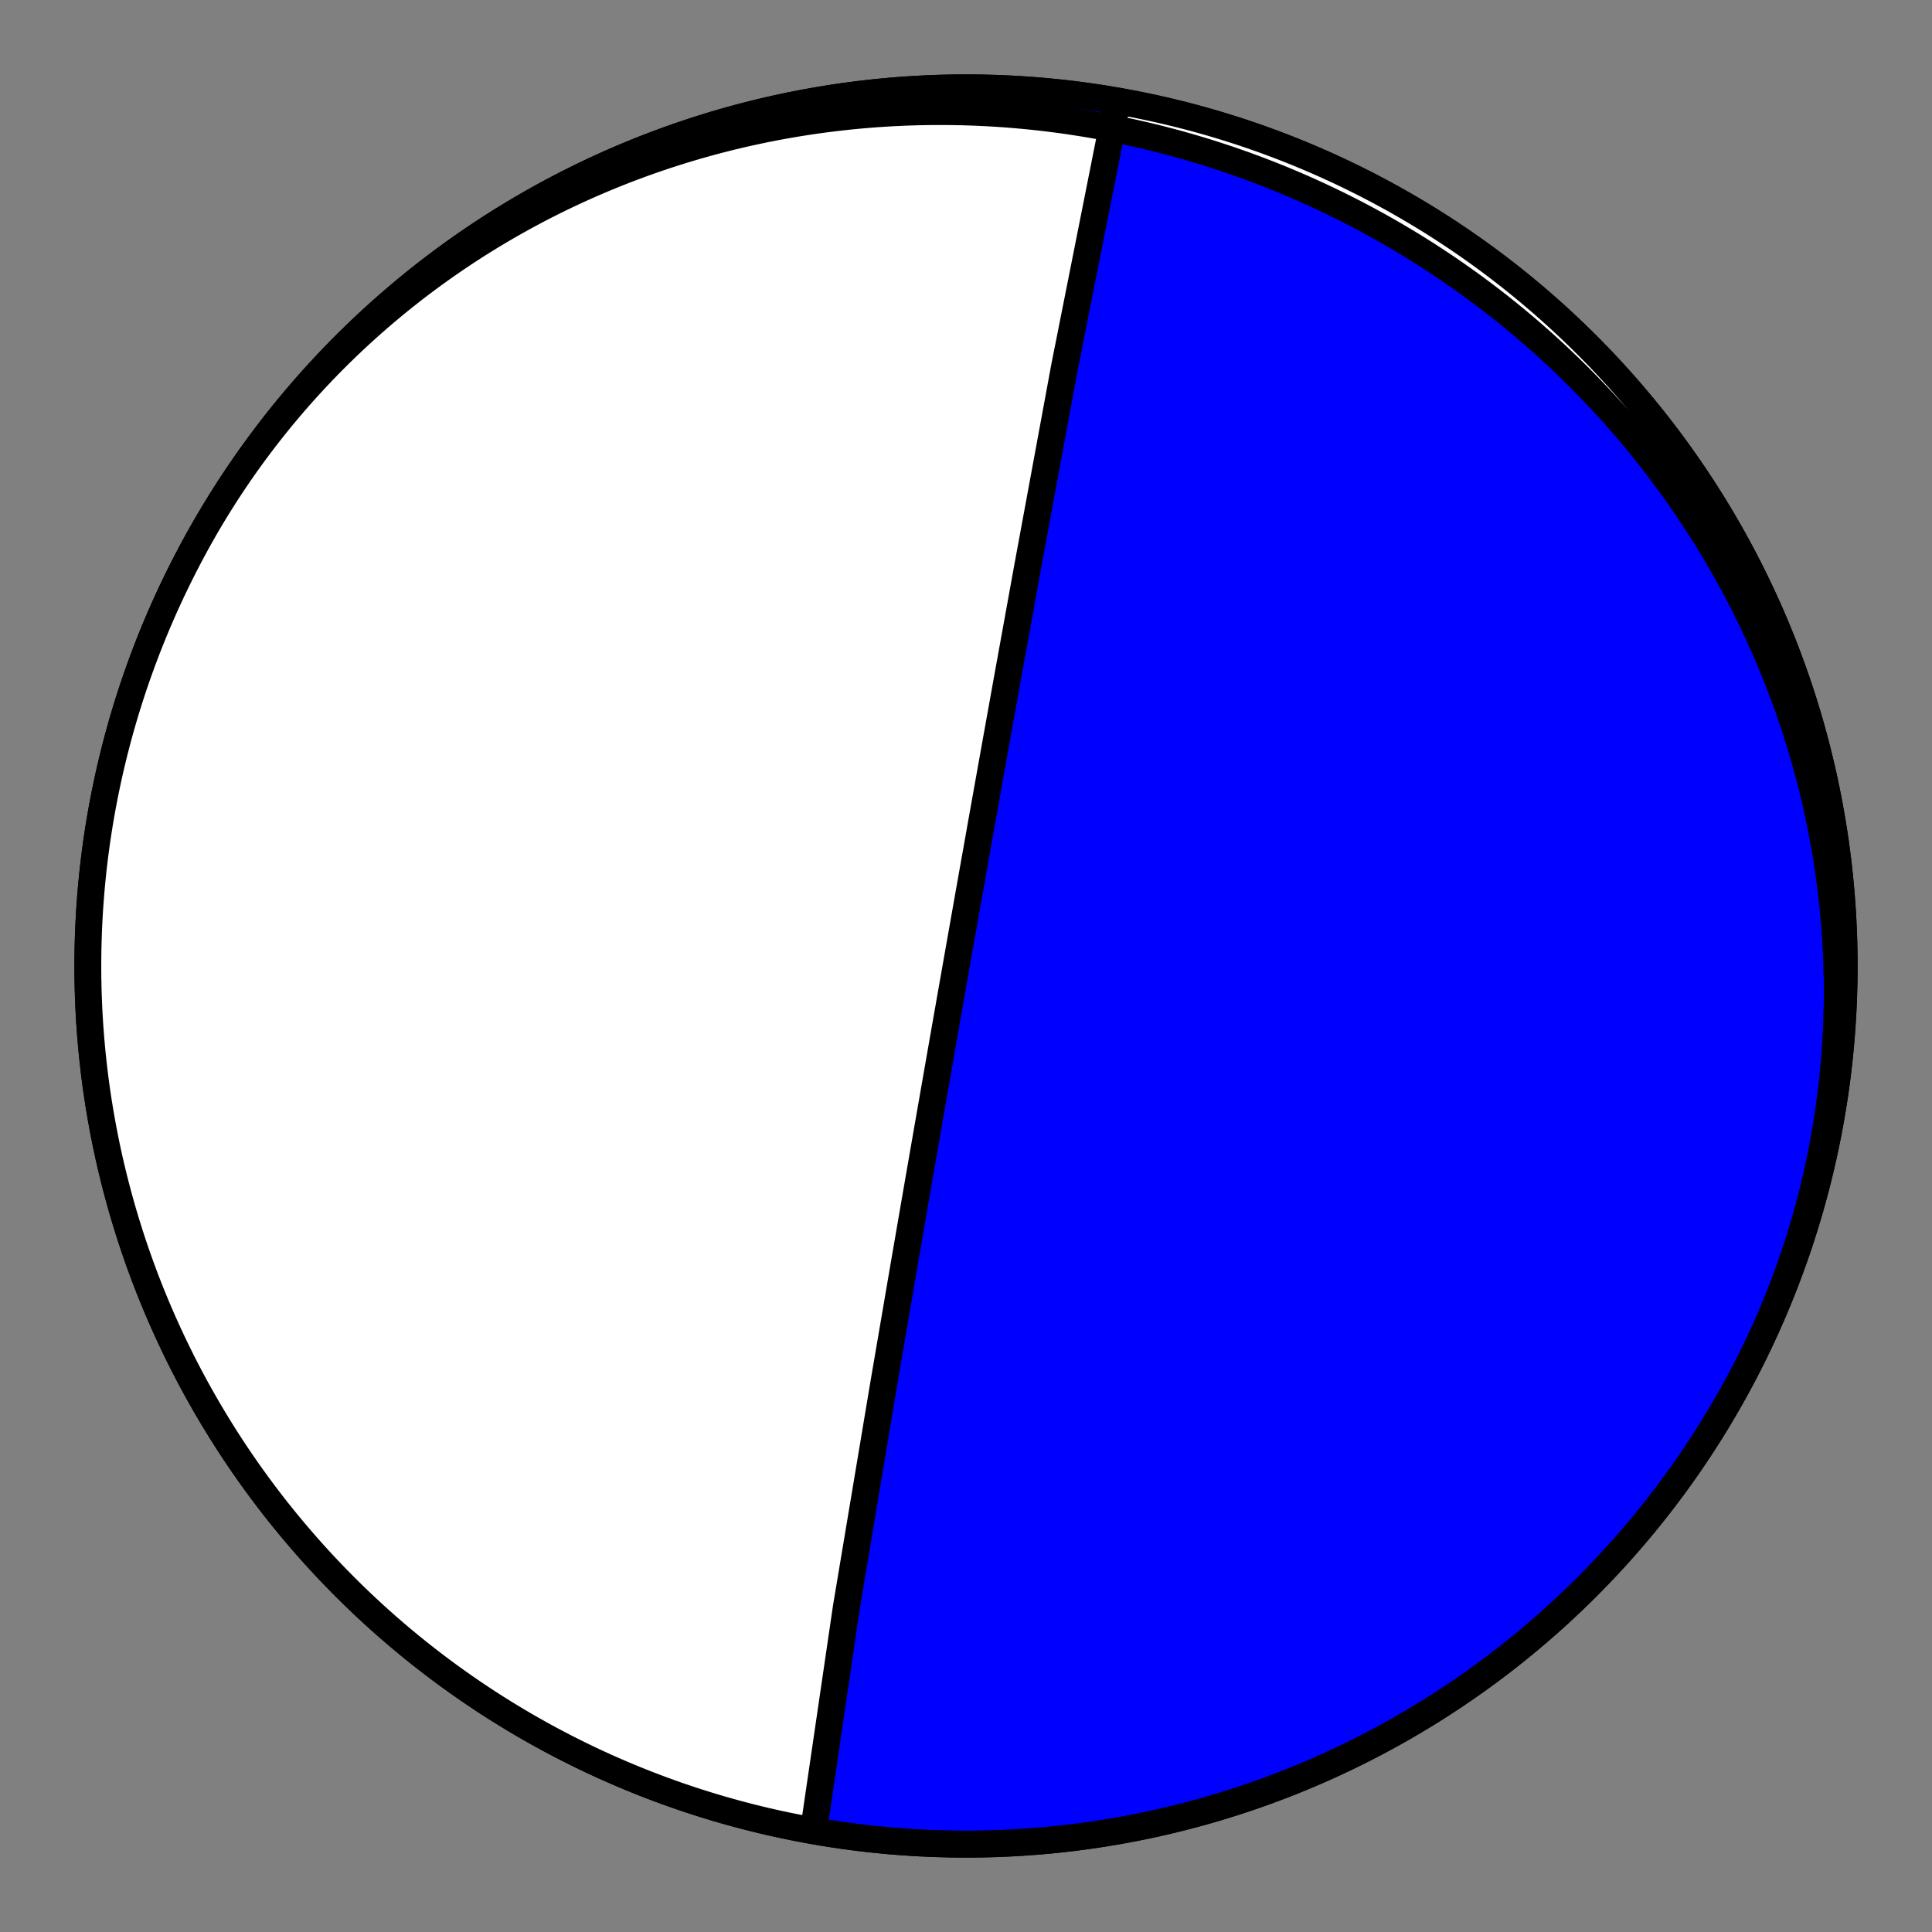 <?xml version="1.0" encoding="utf-8" standalone="no"?>
<!DOCTYPE svg PUBLIC "-//W3C//DTD SVG 1.1//EN"
  "http://www.w3.org/Graphics/SVG/1.1/DTD/svg11.dtd">
<!-- Created with matplotlib (https://matplotlib.org/) -->
<svg height="144pt" version="1.1" viewBox="0 0 144 144" width="144pt" xmlns="http://www.w3.org/2000/svg" xmlns:xlink="http://www.w3.org/1999/xlink">
 <rect x="0" y="0" width="144" height="144" fill="#808080" stroke="none"/>
 <defs>
  <style type="text/css">*{stroke-linecap:butt;stroke-linejoin:round;}</style>
 </defs>
 <g id="figure_1">
  <g id="patch_1">
   <path d="M 0 144 
L 144 144 
L 144 0 
L 0 0 
z
" style="fill:none;"/>
  </g>
  <g id="axes_1">
   <g id="PatchCollection_1">
    <path clip-path="url(#p6275f4e2cc)" d="M 60.634 136.46 
L 63.073 119.828 
L 65.855 103.191 
L 67.382 94.264 
L 68.269 89.122 
L 68.837 85.849 
L 69.228 83.6 
L 69.514 81.964 
L 69.73 80.724 
L 69.9 79.752 
L 70.037 78.969 
L 70.15 78.327 
L 70.244 77.789 
L 70.324 77.333 
L 70.393 76.941 
L 70.452 76.6 
L 70.505 76.302 
L 70.551 76.038 
L 70.592 75.803 
L 70.629 75.592 
L 70.663 75.402 
L 70.693 75.23 
L 70.721 75.073 
L 70.746 74.929 
L 70.769 74.798 
L 70.79 74.676 
L 70.81 74.564 
L 70.828 74.46 
L 70.845 74.363 
L 70.861 74.272 
L 70.876 74.188 
L 70.89 74.108 
L 70.903 74.034 
L 70.916 73.964 
L 70.927 73.898 
L 70.938 73.835 
L 70.949 73.776 
L 70.959 73.72 
L 70.968 73.666 
L 70.977 73.616 
L 70.985 73.567 
L 70.994 73.521 
L 71.001 73.477 
L 71.009 73.435 
L 71.016 73.395 
L 71.023 73.356 
L 71.029 73.319 
L 71.035 73.283 
L 71.041 73.249 
L 71.047 73.216 
L 71.053 73.185 
L 71.058 73.154 
L 71.063 73.124 
L 71.068 73.096 
L 71.073 73.068 
L 71.078 73.042 
L 71.082 73.016 
L 71.087 72.991 
L 71.091 72.967 
L 71.095 72.943 
L 71.099 72.92 
L 71.103 72.898 
L 71.107 72.877 
L 71.111 72.856 
L 71.114 72.836 
L 71.118 72.816 
L 71.121 72.796 
L 71.124 72.778 
L 71.128 72.759 
L 71.131 72.741 
L 71.134 72.724 
L 71.137 72.707 
L 71.14 72.69 
L 71.143 72.674 
L 71.146 72.658 
L 71.148 72.642 
L 71.151 72.627 
L 71.154 72.612 
L 71.156 72.598 
L 71.159 72.583 
L 71.161 72.569 
L 71.164 72.556 
L 71.166 72.542 
L 71.168 72.529 
L 71.171 72.516 
L 71.173 72.503 
L 71.175 72.49 
L 71.177 72.478 
L 71.179 72.466 
L 71.182 72.454 
L 71.184 72.442 
L 71.186 72.43 
L 71.188 72.419 
L 71.19 72.408 
L 71.192 72.397 
L 71.193 72.386 
L 71.195 72.375 
L 71.197 72.365 
L 71.199 72.354 
L 71.201 72.344 
L 71.203 72.334 
L 71.204 72.324 
L 71.206 72.314 
L 71.208 72.304 
L 71.21 72.294 
L 71.211 72.285 
L 71.213 72.275 
L 71.215 72.266 
L 71.216 72.256 
L 71.218 72.247 
L 71.22 72.238 
L 71.221 72.229 
L 71.223 72.22 
L 71.224 72.212 
L 71.226 72.203 
L 71.227 72.194 
L 71.229 72.186 
L 71.23 72.177 
L 71.232 72.169 
L 71.233 72.16 
L 71.235 72.152 
L 71.236 72.144 
L 71.238 72.136 
L 71.239 72.128 
L 71.24 72.12 
L 71.242 72.112 
L 71.243 72.104 
L 71.245 72.096 
L 71.246 72.088 
L 71.247 72.08 
L 71.249 72.073 
L 71.25 72.065 
L 71.251 72.057 
L 71.253 72.05 
L 71.254 72.042 
L 71.255 72.034 
L 71.257 72.027 
L 71.258 72.019 
L 71.259 72.012 
L 71.261 72.005 
L 71.262 71.997 
L 71.263 71.99 
L 71.265 71.983 
L 71.266 71.975 
L 71.267 71.968 
L 71.268 71.961 
L 71.27 71.953 
L 71.271 71.946 
L 71.272 71.939 
L 71.274 71.932 
L 71.275 71.925 
L 71.276 71.917 
L 71.277 71.91 
L 71.279 71.903 
L 71.28 71.896 
L 71.281 71.889 
L 71.282 71.881 
L 71.284 71.874 
L 71.285 71.867 
L 71.286 71.86 
L 71.287 71.853 
L 71.289 71.846 
L 71.29 71.838 
L 71.291 71.831 
L 71.293 71.824 
L 71.294 71.817 
L 71.295 71.81 
L 71.296 71.802 
L 71.298 71.795 
L 71.299 71.788 
L 71.3 71.781 
L 71.301 71.773 
L 71.303 71.766 
L 71.304 71.759 
L 71.305 71.751 
L 71.307 71.744 
L 71.308 71.737 
L 71.309 71.729 
L 71.311 71.722 
L 71.312 71.714 
L 71.313 71.707 
L 71.315 71.699 
L 71.316 71.691 
L 71.317 71.684 
L 71.319 71.676 
L 71.32 71.668 
L 71.321 71.661 
L 71.323 71.653 
L 71.324 71.645 
L 71.326 71.637 
L 71.327 71.629 
L 71.328 71.621 
L 71.33 71.613 
L 71.331 71.605 
L 71.333 71.597 
L 71.334 71.588 
L 71.336 71.58 
L 71.337 71.572 
L 71.339 71.563 
L 71.34 71.555 
L 71.342 71.546 
L 71.343 71.537 
L 71.345 71.528 
L 71.346 71.52 
L 71.348 71.511 
L 71.349 71.502 
L 71.351 71.492 
L 71.353 71.483 
L 71.354 71.474 
L 71.356 71.464 
L 71.358 71.455 
L 71.359 71.445 
L 71.361 71.435 
L 71.363 71.425 
L 71.365 71.415 
L 71.366 71.405 
L 71.368 71.395 
L 71.37 71.385 
L 71.372 71.374 
L 71.374 71.363 
L 71.376 71.352 
L 71.378 71.341 
L 71.38 71.33 
L 71.382 71.319 
L 71.384 71.307 
L 71.386 71.295 
L 71.388 71.284 
L 71.39 71.271 
L 71.392 71.259 
L 71.394 71.247 
L 71.397 71.234 
L 71.399 71.221 
L 71.401 71.208 
L 71.404 71.194 
L 71.406 71.18 
L 71.409 71.166 
L 71.411 71.152 
L 71.414 71.137 
L 71.416 71.123 
L 71.419 71.107 
L 71.422 71.092 
L 71.424 71.076 
L 71.427 71.06 
L 71.43 71.043 
L 71.433 71.026 
L 71.436 71.009 
L 71.439 70.991 
L 71.443 70.973 
L 71.446 70.954 
L 71.449 70.935 
L 71.453 70.915 
L 71.456 70.895 
L 71.46 70.874 
L 71.464 70.853 
L 71.468 70.831 
L 71.472 70.808 
L 71.476 70.784 
L 71.48 70.76 
L 71.485 70.736 
L 71.489 70.71 
L 71.494 70.683 
L 71.499 70.656 
L 71.504 70.628 
L 71.509 70.598 
L 71.514 70.568 
L 71.52 70.536 
L 71.526 70.504 
L 71.532 70.47 
L 71.538 70.434 
L 71.544 70.397 
L 71.551 70.359 
L 71.558 70.319 
L 71.566 70.277 
L 71.573 70.234 
L 71.581 70.188 
L 71.59 70.14 
L 71.599 70.09 
L 71.608 70.037 
L 71.618 69.981 
L 71.628 69.922 
L 71.639 69.86 
L 71.651 69.795 
L 71.663 69.725 
L 71.676 69.651 
L 71.69 69.573 
L 71.705 69.489 
L 71.721 69.4 
L 71.737 69.304 
L 71.756 69.201 
L 71.775 69.09 
L 71.797 68.97 
L 71.82 68.84 
L 71.845 68.699 
L 71.872 68.544 
L 71.902 68.374 
L 71.935 68.188 
L 71.972 67.98 
L 72.012 67.75 
L 72.058 67.491 
L 72.11 67.198 
L 72.169 66.865 
L 72.237 66.482 
L 72.316 66.037 
L 72.409 65.514 
L 72.52 64.89 
L 72.654 64.133 
L 72.821 63.196 
L 73.032 62.006 
L 73.31 60.446 
L 73.691 58.317 
L 74.24 55.25 
L 75.094 50.501 
L 76.563 42.397 
L 79.348 27.306 
L 83.149 8.174 
L 83.366 7.54 
L 84.489 7.748 
L 85.609 7.976 
L 86.724 8.223 
L 87.835 8.49 
L 88.941 8.776 
L 90.042 9.081 
L 91.137 9.406 
L 92.227 9.749 
L 93.31 10.112 
L 94.387 10.493 
L 95.457 10.893 
L 96.52 11.312 
L 97.575 11.749 
L 98.623 12.204 
L 99.662 12.678 
L 100.693 13.17 
L 101.716 13.68 
L 102.729 14.207 
L 103.733 14.752 
L 104.727 15.315 
L 105.712 15.895 
L 106.686 16.491 
L 107.649 17.105 
L 108.602 17.736 
L 109.543 18.383 
L 110.473 19.046 
L 111.392 19.726 
L 112.298 20.421 
L 113.192 21.132 
L 114.073 21.859 
L 114.942 22.601 
L 115.798 23.358 
L 116.64 24.13 
L 117.469 24.916 
L 118.283 25.717 
L 119.084 26.531 
L 119.87 27.36 
L 120.642 28.202 
L 121.399 29.058 
L 122.141 29.927 
L 122.868 30.808 
L 123.579 31.702 
L 124.274 32.608 
L 124.954 33.527 
L 125.617 34.457 
L 126.264 35.398 
L 126.895 36.351 
L 127.509 37.314 
L 128.105 38.288 
L 128.685 39.273 
L 129.248 40.267 
L 129.793 41.271 
L 130.32 42.284 
L 130.83 43.307 
L 131.322 44.338 
L 131.796 45.377 
L 132.251 46.425 
L 132.688 47.48 
L 133.107 48.543 
L 133.507 49.613 
L 133.888 50.69 
L 134.251 51.773 
L 134.594 52.863 
L 134.919 53.958 
L 135.224 55.059 
L 135.51 56.165 
L 135.777 57.276 
L 136.024 58.391 
L 136.252 59.511 
L 136.46 60.634 
L 136.649 61.761 
L 136.818 62.89 
L 136.967 64.023 
L 137.096 65.158 
L 137.205 66.295 
L 137.295 67.434 
L 137.365 68.574 
L 137.415 69.716 
L 137.445 70.858 
L 137.455 72 
L 137.445 73.142 
L 137.415 74.284 
L 137.365 75.426 
L 137.295 76.566 
L 137.205 77.705 
L 137.096 78.842 
L 136.967 79.977 
L 136.818 81.11 
L 136.649 82.239 
L 136.46 83.366 
L 136.252 84.489 
L 136.024 85.609 
L 135.777 86.724 
L 135.51 87.835 
L 135.224 88.941 
L 134.919 90.042 
L 134.594 91.137 
L 134.251 92.227 
L 133.888 93.31 
L 133.507 94.387 
L 133.107 95.457 
L 132.688 96.52 
L 132.251 97.575 
L 131.796 98.623 
L 131.322 99.662 
L 130.83 100.693 
L 130.32 101.716 
L 129.793 102.729 
L 129.248 103.733 
L 128.685 104.727 
L 128.105 105.712 
L 127.509 106.686 
L 126.895 107.649 
L 126.264 108.602 
L 125.617 109.543 
L 124.954 110.473 
L 124.274 111.392 
L 123.579 112.298 
L 122.868 113.192 
L 122.141 114.073 
L 121.399 114.942 
L 120.642 115.798 
L 119.87 116.64 
L 119.084 117.469 
L 118.283 118.283 
L 117.469 119.084 
L 116.64 119.87 
L 115.798 120.642 
L 114.942 121.399 
L 114.073 122.141 
L 113.192 122.868 
L 112.298 123.579 
L 111.392 124.274 
L 110.473 124.954 
L 109.543 125.617 
L 108.602 126.264 
L 107.649 126.895 
L 106.686 127.509 
L 105.712 128.105 
L 104.727 128.685 
L 103.733 129.248 
L 102.729 129.793 
L 101.716 130.32 
L 100.693 130.83 
L 99.662 131.322 
L 98.623 131.796 
L 97.575 132.251 
L 96.52 132.688 
L 95.457 133.107 
L 94.387 133.507 
L 93.31 133.888 
L 92.227 134.251 
L 91.137 134.594 
L 90.042 134.919 
L 88.941 135.224 
L 87.835 135.51 
L 86.724 135.777 
L 85.609 136.024 
L 84.489 136.252 
L 83.366 136.46 
L 82.239 136.649 
L 81.11 136.818 
L 79.977 136.967 
L 78.842 137.096 
L 77.705 137.205 
L 76.566 137.295 
L 75.426 137.365 
L 74.284 137.415 
L 73.142 137.445 
L 72 137.455 
L 70.858 137.445 
L 69.716 137.415 
L 68.574 137.365 
L 67.434 137.295 
L 66.295 137.205 
L 65.158 137.096 
L 64.023 136.967 
L 62.89 136.818 
L 61.761 136.649 
L 60.634 136.46 
L 59.511 136.252 
L 58.391 136.024 
L 57.276 135.777 
L 56.165 135.51 
L 55.059 135.224 
L 53.958 134.919 
L 52.863 134.594 
L 51.773 134.251 
L 50.69 133.888 
L 49.613 133.507 
L 48.543 133.107 
L 47.48 132.688 
L 46.425 132.251 
L 45.377 131.796 
L 44.338 131.322 
L 43.307 130.83 
L 42.284 130.32 
L 41.271 129.793 
L 40.267 129.248 
L 39.273 128.685 
L 38.288 128.105 
L 37.314 127.509 
L 36.351 126.895 
L 35.398 126.264 
L 34.457 125.617 
L 33.527 124.954 
L 32.608 124.274 
L 31.702 123.579 
L 30.808 122.868 
L 29.927 122.141 
L 29.058 121.399 
L 28.202 120.642 
L 27.36 119.87 
L 26.531 119.084 
L 25.717 118.283 
L 24.916 117.469 
L 24.13 116.64 
L 23.358 115.798 
L 22.601 114.942 
L 21.859 114.073 
L 21.132 113.192 
L 20.421 112.298 
L 19.726 111.392 
L 19.046 110.473 
L 18.383 109.543 
L 17.736 108.602 
L 17.105 107.649 
L 16.491 106.686 
L 15.895 105.712 
L 15.315 104.727 
L 14.752 103.733 
L 14.207 102.729 
L 13.68 101.716 
L 13.17 100.693 
L 12.678 99.662 
L 12.204 98.623 
L 11.749 97.575 
L 11.312 96.52 
L 10.893 95.457 
L 10.493 94.387 
L 10.112 93.31 
L 9.749 92.227 
L 9.406 91.137 
L 9.081 90.042 
L 8.776 88.941 
L 8.49 87.835 
L 8.223 86.724 
L 7.976 85.609 
L 7.748 84.489 
L 7.54 83.366 
L 7.351 82.239 
L 7.182 81.11 
L 7.033 79.977 
L 6.904 78.842 
L 6.795 77.705 
L 6.705 76.566 
L 6.635 75.426 
L 6.585 74.284 
L 6.555 73.142 
L 6.545 72 
L 6.555 70.858 
L 6.585 69.716 
L 6.635 68.574 
L 6.705 67.434 
L 6.795 66.295 
L 6.904 65.158 
L 7.033 64.023 
L 7.182 62.89 
L 7.351 61.761 
L 7.54 60.634 
L 7.748 59.511 
L 7.976 58.391 
L 8.223 57.276 
L 8.49 56.165 
L 8.776 55.059 
L 9.081 53.958 
L 9.406 52.863 
L 9.749 51.773 
L 10.112 50.69 
L 10.493 49.613 
L 10.893 48.543 
L 11.312 47.48 
L 11.749 46.425 
L 12.204 45.377 
L 12.678 44.338 
L 13.17 43.307 
L 13.68 42.284 
L 14.207 41.271 
L 14.752 40.267 
L 15.315 39.273 
L 15.895 38.288 
L 16.491 37.314 
L 17.105 36.351 
L 17.736 35.398 
L 18.383 34.457 
L 19.046 33.527 
L 19.726 32.608 
L 20.421 31.702 
L 21.132 30.808 
L 21.859 29.927 
L 22.601 29.058 
L 23.358 28.202 
L 24.13 27.36 
L 24.916 26.531 
L 25.717 25.717 
L 26.531 24.916 
L 27.36 24.13 
L 28.202 23.358 
L 29.058 22.601 
L 29.927 21.859 
L 30.808 21.132 
L 31.702 20.421 
L 32.608 19.726 
L 33.527 19.046 
L 34.457 18.383 
L 35.398 17.736 
L 36.351 17.105 
L 37.314 16.491 
L 38.288 15.895 
L 39.273 15.315 
L 40.267 14.752 
L 41.271 14.207 
L 42.284 13.68 
L 43.307 13.17 
L 44.338 12.678 
L 45.377 12.204 
L 46.425 11.749 
L 47.48 11.312 
L 48.543 10.893 
L 49.613 10.493 
L 50.69 10.112 
L 51.773 9.749 
L 52.863 9.406 
L 53.958 9.081 
L 55.059 8.776 
L 56.165 8.49 
L 57.276 8.223 
L 58.391 7.976 
L 59.511 7.748 
L 60.634 7.54 
L 61.761 7.351 
L 62.89 7.182 
L 64.023 7.033 
L 65.158 6.904 
L 66.295 6.795 
L 67.434 6.705 
L 68.574 6.635 
L 69.716 6.585 
L 70.858 6.555 
L 72 6.545 
L 73.142 6.555 
L 74.284 6.585 
L 75.426 6.635 
L 76.566 6.705 
L 77.705 6.795 
L 78.842 6.904 
L 79.977 7.033 
L 81.11 7.182 
L 82.239 7.351 
L 83.366 7.54 
L 84.489 7.748 
L 85.609 7.976 
L 86.724 8.223 
L 87.835 8.49 
L 88.941 8.776 
L 90.042 9.081 
L 91.137 9.406 
L 92.227 9.749 
L 93.31 10.112 
L 94.387 10.493 
L 95.457 10.893 
L 96.52 11.312 
L 97.575 11.749 
L 98.623 12.204 
L 99.662 12.678 
L 100.693 13.17 
L 101.716 13.68 
L 102.729 14.207 
L 103.733 14.752 
L 104.727 15.315 
L 105.712 15.895 
L 106.686 16.491 
L 107.649 17.105 
L 108.602 17.736 
L 109.543 18.383 
L 110.473 19.046 
L 111.392 19.726 
L 112.298 20.421 
L 113.192 21.132 
L 114.073 21.859 
L 114.942 22.601 
L 115.798 23.358 
L 116.64 24.13 
L 117.469 24.916 
L 118.283 25.717 
L 119.084 26.531 
L 119.87 27.36 
L 120.642 28.202 
L 121.399 29.058 
L 122.141 29.927 
L 122.868 30.808 
L 123.579 31.702 
L 124.274 32.608 
L 124.954 33.527 
L 125.617 34.457 
L 126.264 35.398 
L 126.895 36.351 
L 127.509 37.314 
L 128.105 38.288 
L 128.685 39.273 
L 129.248 40.267 
L 129.793 41.271 
L 130.32 42.284 
L 130.83 43.307 
L 131.322 44.338 
L 131.796 45.377 
L 132.251 46.425 
L 132.688 47.48 
L 133.107 48.543 
L 133.507 49.613 
L 133.888 50.69 
L 134.251 51.773 
L 134.594 52.863 
L 134.919 53.958 
L 135.224 55.059 
L 135.51 56.165 
L 135.777 57.276 
L 136.024 58.391 
L 136.252 59.511 
L 136.46 60.634 
L 136.649 61.761 
L 136.818 62.89 
L 136.967 64.023 
L 137.096 65.158 
L 137.205 66.295 
L 137.295 67.434 
L 137.365 68.574 
L 137.415 69.716 
L 137.445 70.858 
L 137.455 72 
L 137.445 73.142 
L 137.415 74.284 
L 137.365 75.426 
L 137.295 76.566 
L 137.205 77.705 
L 137.096 78.842 
L 136.967 79.977 
L 136.818 81.11 
L 136.649 82.239 
L 136.46 83.366 
L 136.252 84.489 
L 136.024 85.609 
L 135.777 86.724 
L 135.51 87.835 
L 135.224 88.941 
L 134.919 90.042 
L 134.594 91.137 
L 134.251 92.227 
L 133.888 93.31 
L 133.507 94.387 
L 133.107 95.457 
L 132.688 96.52 
L 132.251 97.575 
L 131.796 98.623 
L 131.322 99.662 
L 130.83 100.693 
L 130.32 101.716 
L 129.793 102.729 
L 129.248 103.733 
L 128.685 104.727 
L 128.105 105.712 
L 127.509 106.686 
L 126.895 107.649 
L 126.264 108.602 
L 125.617 109.543 
L 124.954 110.473 
L 124.274 111.392 
L 123.579 112.298 
L 122.868 113.192 
L 122.141 114.073 
L 121.399 114.942 
L 120.642 115.798 
L 119.87 116.64 
L 119.084 117.469 
L 118.283 118.283 
L 117.469 119.084 
L 116.64 119.87 
L 115.798 120.642 
L 114.942 121.399 
L 114.073 122.141 
L 113.192 122.868 
L 112.298 123.579 
L 111.392 124.274 
L 110.473 124.954 
L 109.543 125.617 
L 108.602 126.264 
L 107.649 126.895 
L 106.686 127.509 
L 105.712 128.105 
L 104.727 128.685 
L 103.733 129.248 
L 102.729 129.793 
L 101.716 130.32 
L 100.693 130.83 
L 99.662 131.322 
L 98.623 131.796 
L 97.575 132.251 
L 96.52 132.688 
L 95.457 133.107 
L 94.387 133.507 
L 93.31 133.888 
L 92.227 134.251 
L 91.137 134.594 
L 90.042 134.919 
L 88.941 135.224 
L 87.835 135.51 
L 86.724 135.777 
L 85.609 136.024 
L 84.489 136.252 
L 83.366 136.46 
L 82.239 136.649 
L 81.11 136.818 
L 79.977 136.967 
L 78.842 137.096 
L 77.705 137.205 
L 76.566 137.295 
L 75.426 137.365 
L 74.284 137.415 
L 73.142 137.445 
L 72 137.455 
L 70.858 137.445 
L 69.716 137.415 
L 68.574 137.365 
L 67.434 137.295 
L 66.295 137.205 
L 65.158 137.096 
L 64.023 136.967 
L 62.89 136.818 
L 61.761 136.649 
L 60.634 136.46 
L 59.511 136.252 
L 58.391 136.024 
L 57.276 135.777 
L 56.165 135.51 
L 55.059 135.224 
L 53.958 134.919 
L 52.863 134.594 
L 51.773 134.251 
L 50.69 133.888 
L 49.613 133.507 
L 48.543 133.107 
L 47.48 132.688 
L 46.425 132.251 
L 45.377 131.796 
L 44.338 131.322 
L 43.307 130.83 
L 42.284 130.32 
L 41.271 129.793 
L 40.267 129.248 
L 39.273 128.685 
L 38.288 128.105 
L 37.314 127.509 
L 36.351 126.895 
L 35.398 126.264 
L 34.457 125.617 
L 33.527 124.954 
L 32.608 124.274 
L 31.702 123.579 
L 30.808 122.868 
L 29.927 122.141 
L 29.058 121.399 
L 28.202 120.642 
L 27.36 119.87 
L 26.531 119.084 
L 25.717 118.283 
L 24.916 117.469 
L 24.13 116.64 
L 23.358 115.798 
L 22.601 114.942 
L 21.859 114.073 
L 21.132 113.192 
L 20.421 112.298 
L 19.726 111.392 
L 19.046 110.473 
L 18.383 109.543 
L 17.736 108.602 
L 17.105 107.649 
L 16.491 106.686 
L 15.895 105.712 
L 15.315 104.727 
L 14.752 103.733 
L 14.207 102.729 
L 13.68 101.716 
L 13.17 100.693 
L 12.678 99.662 
L 12.204 98.623 
L 11.749 97.575 
L 11.312 96.52 
L 10.893 95.457 
L 10.493 94.387 
L 10.112 93.31 
L 9.749 92.227 
L 9.406 91.137 
L 9.081 90.042 
L 8.776 88.941 
L 8.49 87.835 
L 8.223 86.724 
L 7.976 85.609 
L 7.748 84.489 
L 7.54 83.366 
L 7.351 82.239 
L 7.182 81.11 
L 7.033 79.977 
L 6.904 78.842 
L 6.795 77.705 
L 6.705 76.566 
L 6.635 75.426 
L 6.585 74.284 
L 6.555 73.142 
L 6.545 72 
L 6.555 70.858 
L 6.585 69.716 
L 6.635 68.574 
L 6.705 67.434 
L 6.795 66.295 
L 6.904 65.158 
L 7.033 64.023 
L 7.182 62.89 
L 7.351 61.761 
L 7.54 60.634 
L 7.748 59.511 
L 7.976 58.391 
L 8.223 57.276 
L 8.49 56.165 
L 8.776 55.059 
L 9.081 53.958 
L 9.406 52.863 
L 9.749 51.773 
L 10.112 50.69 
L 10.493 49.613 
L 10.893 48.543 
L 11.312 47.48 
L 11.749 46.425 
L 12.204 45.377 
L 12.678 44.338 
L 13.17 43.307 
L 13.68 42.284 
L 14.207 41.271 
L 14.433 40.85 
L 14.748 40.276 
L 15.068 39.705 
L 15.395 39.138 
L 15.728 38.575 
L 16.067 38.015 
L 16.412 37.458 
L 16.763 36.906 
L 17.119 36.357 
L 17.482 35.813 
L 17.85 35.272 
L 18.225 34.735 
L 18.604 34.202 
L 18.99 33.674 
L 19.381 33.15 
L 19.778 32.629 
L 20.18 32.114 
L 20.587 31.602 
L 21 31.095 
L 21.419 30.593 
L 21.842 30.095 
L 22.271 29.602 
L 22.705 29.113 
L 23.145 28.63 
L 23.589 28.151 
L 24.038 27.676 
L 24.492 27.207 
L 24.951 26.743 
L 25.415 26.283 
L 25.884 25.829 
L 26.357 25.38 
L 26.835 24.935 
L 27.318 24.496 
L 27.805 24.063 
L 28.296 23.634 
L 28.792 23.211 
L 29.293 22.793 
L 29.797 22.381 
L 30.306 21.974 
L 30.819 21.572 
L 31.336 21.176 
L 31.857 20.786 
L 32.382 20.401 
L 32.91 20.021 
L 33.443 19.648 
L 33.979 19.28 
L 34.519 18.917 
L 35.062 18.561 
L 35.609 18.21 
L 36.16 17.865 
L 36.714 17.526 
L 37.271 17.193 
L 37.832 16.866 
L 38.395 16.544 
L 38.962 16.229 
L 39.532 15.919 
L 40.105 15.616 
L 40.68 15.318 
L 41.259 15.027 
L 41.84 14.741 
L 42.424 14.462 
L 43.011 14.189 
L 43.6 13.922 
L 44.192 13.66 
L 44.786 13.406 
L 45.383 13.157 
L 45.981 12.914 
L 46.582 12.678 
L 47.186 12.447 
L 47.791 12.223 
L 48.398 12.005 
L 49.008 11.794 
L 49.619 11.588 
L 50.232 11.389 
L 50.846 11.196 
L 51.463 11.01 
L 52.081 10.829 
L 52.7 10.655 
L 53.322 10.487 
L 53.944 10.325 
L 54.568 10.17 
L 55.193 10.021 
L 55.82 9.878 
L 56.447 9.742 
L 57.076 9.611 
L 57.705 9.487 
L 58.336 9.369 
L 58.968 9.258 
L 59.6 9.153 
L 60.233 9.054 
L 60.867 8.961 
L 61.502 8.875 
L 62.137 8.795 
L 62.772 8.721 
L 63.409 8.653 
L 64.045 8.591 
L 64.682 8.536 
L 65.319 8.487 
L 65.957 8.444 
L 66.594 8.408 
L 67.232 8.377 
L 67.87 8.353 
L 68.508 8.335 
L 69.145 8.323 
L 69.783 8.318 
L 70.42 8.318 
L 71.057 8.325 
L 71.694 8.337 
L 72.331 8.356 
L 72.967 8.381 
L 73.603 8.412 
L 74.238 8.449 
L 74.872 8.492 
L 75.506 8.541 
L 76.14 8.597 
L 76.772 8.658 
L 77.404 8.725 
L 78.035 8.798 
L 78.665 8.877 
L 79.294 8.962 
L 79.922 9.054 
L 80.549 9.151 
L 81.175 9.253 
L 81.8 9.362 
L 82.424 9.477 
L 83.046 9.597 
L 83.667 9.724 
L 84.287 9.856 
L 84.905 9.994 
L 85.522 10.138 
L 86.137 10.287 
L 86.751 10.443 
L 87.363 10.604 
L 87.974 10.77 
L 88.583 10.943 
L 89.19 11.121 
L 89.795 11.304 
L 90.399 11.494 
L 91 11.689 
L 91.6 11.889 
L 92.198 12.096 
L 92.794 12.307 
L 93.387 12.524 
L 93.979 12.747 
L 94.568 12.975 
L 95.155 13.209 
L 95.74 13.448 
L 96.323 13.693 
L 96.903 13.943 
L 97.481 14.198 
L 98.056 14.459 
L 98.629 14.725 
L 99.199 14.996 
L 99.767 15.273 
L 100.332 15.555 
L 100.895 15.842 
L 101.454 16.134 
L 102.012 16.432 
L 102.566 16.734 
L 103.117 17.042 
L 103.666 17.355 
L 104.211 17.673 
L 104.754 17.997 
L 105.294 18.325 
L 105.83 18.658 
L 106.364 18.996 
L 106.894 19.34 
L 107.421 19.688 
L 107.945 20.041 
L 108.466 20.399 
L 108.983 20.762 
L 109.497 21.129 
L 110.008 21.502 
L 110.515 21.879 
L 111.018 22.261 
L 111.518 22.648 
L 112.015 23.04 
L 112.508 23.436 
L 112.997 23.837 
L 113.483 24.242 
L 113.964 24.652 
L 114.442 25.067 
L 114.917 25.486 
L 115.387 25.91 
L 115.853 26.338 
L 116.316 26.771 
L 116.774 27.208 
L 117.229 27.649 
L 117.679 28.095 
L 118.125 28.545 
L 118.567 29 
L 119.005 29.458 
L 119.438 29.921 
L 119.868 30.388 
L 120.293 30.859 
L 120.713 31.335 
L 121.129 31.814 
L 121.541 32.298 
L 121.948 32.785 
L 122.351 33.277 
L 122.749 33.772 
L 123.142 34.271 
L 123.531 34.775 
L 123.915 35.282 
L 124.294 35.792 
L 124.668 36.307 
L 125.038 36.825 
L 125.403 37.347 
L 125.762 37.873 
L 126.117 38.402 
L 126.467 38.935 
L 126.812 39.471 
L 127.152 40.011 
L 127.486 40.554 
L 127.816 41.101 
L 128.14 41.651 
L 128.459 42.204 
L 128.773 42.76 
L 129.081 43.32 
L 129.384 43.883 
L 129.682 44.449 
L 129.974 45.018 
L 130.261 45.59 
L 130.542 46.165 
L 130.817 46.743 
L 131.087 47.324 
L 131.352 47.908 
L 131.611 48.494 
L 131.864 49.084 
L 132.111 49.676 
L 132.353 50.27 
L 132.588 50.867 
L 132.818 51.467 
L 133.042 52.069 
L 133.26 52.673 
L 133.473 53.28 
L 133.679 53.89 
L 133.879 54.501 
L 134.073 55.115 
L 134.261 55.73 
L 134.443 56.348 
L 134.619 56.968 
L 134.788 57.59 
L 134.952 58.213 
L 135.109 58.839 
L 135.26 59.466 
L 135.404 60.095 
L 135.542 60.726 
L 135.674 61.358 
L 135.8 61.992 
L 135.919 62.627 
L 136.031 63.264 
L 136.138 63.902 
L 136.237 64.541 
L 136.33 65.181 
L 136.417 65.823 
L 136.497 66.466 
L 136.571 67.109 
L 136.638 67.754 
L 136.698 68.399 
L 136.752 69.045 
L 136.799 69.692 
L 136.839 70.34 
L 136.873 70.988 
L 136.9 71.637 
L 136.92 72.286 
L 136.933 72.935 
L 136.94 73.585 
L 136.94 74.235 
L 136.933 74.885 
L 136.92 75.535 
L 136.899 76.185 
L 136.872 76.835 
L 136.838 77.485 
L 136.797 78.135 
L 136.749 78.785 
L 136.695 79.434 
L 136.634 80.082 
L 136.565 80.73 
L 136.49 81.378 
L 136.408 82.025 
L 136.32 82.671 
L 136.224 83.316 
L 136.122 83.96 
L 136.013 84.603 
L 135.896 85.246 
L 135.774 85.887 
L 135.644 86.526 
L 135.507 87.165 
L 135.364 87.802 
L 135.214 88.438 
L 135.057 89.072 
L 134.893 89.705 
L 134.723 90.335 
L 134.546 90.965 
L 134.362 91.592 
L 134.171 92.217 
L 133.974 92.841 
L 133.77 93.462 
L 133.559 94.081 
L 133.342 94.698 
L 133.118 95.312 
L 132.887 95.925 
L 132.65 96.534 
L 132.406 97.142 
L 132.156 97.746 
L 131.9 98.348 
L 131.636 98.947 
L 131.367 99.544 
L 131.091 100.137 
L 130.809 100.728 
L 130.52 101.315 
L 130.225 101.9 
L 129.924 102.481 
L 129.617 103.058 
L 129.567 103.15 
L 130.102 102.141 
L 130.619 101.122 
L 131.118 100.095 
L 131.6 99.059 
L 132.063 98.014 
L 132.508 96.962 
L 132.934 95.902 
L 133.342 94.835 
L 133.731 93.761 
L 134.102 92.681 
L 134.453 91.594 
L 134.786 90.501 
L 135.099 89.402 
L 135.393 88.298 
L 135.668 87.189 
L 135.923 86.076 
L 136.159 84.958 
L 136.375 83.836 
L 136.572 82.711 
L 136.749 81.583 
L 136.907 80.451 
L 137.044 79.317 
L 137.162 78.181 
L 137.26 77.043 
L 137.338 75.903 
L 137.396 74.762 
L 137.434 73.62 
L 137.453 72.478 
L 137.451 71.336 
L 137.43 70.193 
L 137.388 69.052 
L 137.327 67.911 
L 137.245 66.772 
L 137.144 65.634 
L 137.023 64.498 
L 136.882 63.364 
L 136.722 62.233 
L 136.541 61.105 
L 136.341 59.98 
L 136.122 58.859 
L 135.883 57.742 
L 135.624 56.629 
L 135.346 55.521 
L 135.049 54.418 
L 134.733 53.321 
L 134.397 52.229 
L 134.042 51.143 
L 133.669 50.063 
L 133.277 48.99 
L 132.866 47.924 
L 132.436 46.865 
L 131.989 45.815 
L 131.522 44.772 
L 131.038 43.737 
L 130.536 42.711 
L 130.016 41.694 
L 129.478 40.686 
L 128.923 39.688 
L 128.35 38.699 
L 127.76 37.721 
L 127.154 36.753 
L 126.53 35.795 
L 125.89 34.849 
L 125.233 33.914 
L 124.561 32.991 
L 123.872 32.08 
L 123.167 31.181 
L 122.447 30.294 
L 121.711 29.42 
L 120.961 28.559 
L 120.195 27.711 
L 119.415 26.876 
L 118.62 26.056 
L 117.811 25.249 
L 116.988 24.457 
L 116.152 23.679 
L 115.302 22.916 
L 114.438 22.167 
L 113.562 21.434 
L 112.673 20.717 
L 111.772 20.015 
L 110.859 19.328 
L 109.934 18.658 
L 108.997 18.004 
L 108.049 17.367 
L 107.09 16.746 
L 106.12 16.142 
L 105.14 15.555 
L 104.15 14.985 
L 103.15 14.433 
L 102.141 13.898 
L 101.122 13.381 
L 100.095 12.882 
L 99.059 12.4 
L 98.014 11.937 
L 96.962 11.492 
L 95.902 11.066 
L 94.835 10.658 
L 93.761 10.269 
L 92.681 9.898 
L 91.594 9.547 
L 90.501 9.214 
L 89.402 8.901 
L 88.298 8.607 
L 87.189 8.332 
L 86.076 8.077 
L 84.958 7.841 
L 83.836 7.625 
L 82.711 7.428 
L 81.583 7.251 
L 80.451 7.093 
L 79.317 6.956 
L 78.181 6.838 
L 77.043 6.74 
L 75.903 6.662 
L 74.762 6.604 
L 73.62 6.566 
L 72.478 6.547 
L 71.336 6.549 
L 70.193 6.57 
L 69.052 6.612 
L 67.911 6.673 
L 66.772 6.755 
L 65.634 6.856 
L 64.498 6.977 
L 63.364 7.118 
L 62.233 7.278 
L 61.105 7.459 
L 59.98 7.659 
L 58.859 7.878 
L 57.742 8.117 
L 56.629 8.376 
L 55.521 8.654 
L 54.418 8.951 
L 53.321 9.267 
L 52.229 9.603 
L 51.143 9.958 
L 50.063 10.331 
L 48.99 10.723 
L 47.924 11.134 
L 46.865 11.564 
L 45.815 12.011 
L 44.772 12.478 
L 43.737 12.962 
L 42.711 13.464 
L 41.694 13.984 
L 40.686 14.522 
L 39.688 15.077 
L 38.699 15.65 
L 37.721 16.24 
L 36.753 16.846 
L 35.795 17.47 
L 34.849 18.11 
L 33.914 18.767 
L 32.991 19.439 
L 32.08 20.128 
L 31.181 20.833 
L 30.294 21.553 
L 29.42 22.289 
L 28.559 23.039 
L 27.711 23.805 
L 26.876 24.585 
L 26.056 25.38 
L 25.249 26.189 
L 24.457 27.012 
L 23.679 27.848 
L 22.916 28.698 
L 22.167 29.562 
L 21.434 30.438 
L 20.717 31.327 
L 20.015 32.228 
L 19.328 33.141 
L 18.658 34.066 
L 18.004 35.003 
L 17.367 35.951 
L 16.746 36.91 
L 16.142 37.88 
L 15.555 38.86 
L 14.985 39.85 
L 14.433 40.85 
L 13.898 41.859 
L 13.381 42.878 
L 12.882 43.905 
L 12.4 44.941 
L 11.937 45.986 
L 11.492 47.038 
L 11.066 48.098 
L 10.658 49.165 
L 10.269 50.239 
L 9.898 51.319 
L 9.547 52.406 
L 9.214 53.499 
L 8.901 54.598 
L 8.607 55.702 
L 8.332 56.811 
L 8.077 57.924 
L 7.841 59.042 
L 7.625 60.164 
L 7.428 61.289 
L 7.251 62.417 
L 7.093 63.549 
L 6.956 64.683 
L 6.838 65.819 
L 6.74 66.957 
L 6.662 68.097 
L 6.604 69.238 
L 6.566 70.38 
L 6.547 71.522 
L 6.549 72.664 
L 6.57 73.807 
L 6.612 74.948 
L 6.673 76.089 
L 6.755 77.228 
L 6.856 78.366 
L 6.977 79.502 
L 7.118 80.636 
L 7.278 81.767 
L 7.459 82.895 
L 7.659 84.02 
L 7.878 85.141 
L 8.117 86.258 
L 8.376 87.371 
L 8.654 88.479 
L 8.951 89.582 
L 9.267 90.679 
L 9.603 91.771 
L 9.958 92.857 
L 10.331 93.937 
L 10.723 95.01 
L 11.134 96.076 
L 11.564 97.135 
L 12.011 98.185 
L 12.478 99.228 
L 12.962 100.263 
L 13.464 101.289 
L 13.984 102.306 
L 14.522 103.314 
L 15.077 104.312 
L 15.65 105.301 
L 16.24 106.279 
L 16.846 107.247 
L 17.47 108.205 
L 18.11 109.151 
L 18.767 110.086 
L 19.439 111.009 
L 20.128 111.92 
L 20.833 112.819 
L 21.553 113.706 
L 22.289 114.58 
L 23.039 115.441 
L 23.805 116.289 
L 24.585 117.124 
L 25.38 117.944 
L 26.189 118.751 
L 27.012 119.543 
L 27.848 120.321 
L 28.698 121.084 
L 29.562 121.833 
L 30.438 122.566 
L 31.327 123.283 
L 32.228 123.985 
L 33.141 124.672 
L 34.066 125.342 
L 35.003 125.996 
L 35.951 126.633 
L 36.91 127.254 
L 37.88 127.858 
L 38.86 128.445 
L 39.85 129.015 
L 40.85 129.567 
L 41.859 130.102 
L 42.878 130.619 
L 43.905 131.118 
L 44.941 131.6 
L 45.986 132.063 
L 47.038 132.508 
L 48.098 132.934 
L 49.165 133.342 
L 50.239 133.731 
L 51.319 134.102 
L 52.406 134.453 
L 53.499 134.786 
L 54.598 135.099 
L 55.702 135.393 
L 56.811 135.668 
L 57.924 135.923 
L 59.042 136.159 
L 60.164 136.375 
L 61.289 136.572 
L 62.417 136.749 
L 63.549 136.907 
L 64.683 137.044 
L 65.819 137.162 
L 66.957 137.26 
L 68.097 137.338 
L 69.238 137.396 
L 70.38 137.434 
L 71.522 137.453 
L 72.664 137.451 
L 73.807 137.43 
L 74.948 137.388 
L 76.089 137.327 
L 77.228 137.245 
L 78.366 137.144 
L 79.502 137.023 
L 80.636 136.882 
L 81.767 136.722 
L 82.895 136.541 
L 84.02 136.341 
L 85.141 136.122 
L 86.258 135.883 
L 87.371 135.624 
L 88.479 135.346 
L 89.582 135.049 
L 90.679 134.733 
L 91.771 134.397 
L 92.857 134.042 
L 93.937 133.669 
L 95.01 133.277 
L 96.076 132.866 
L 97.135 132.436 
L 98.185 131.989 
L 99.228 131.522 
L 100.263 131.038 
L 101.289 130.536 
L 102.306 130.016 
L 103.314 129.478 
L 104.312 128.923 
L 105.301 128.35 
L 106.279 127.76 
L 107.247 127.154 
L 108.205 126.53 
L 109.151 125.89 
L 110.086 125.233 
L 111.009 124.561 
L 111.92 123.872 
L 112.819 123.167 
L 113.706 122.447 
L 114.58 121.711 
L 115.441 120.961 
L 116.289 120.195 
L 117.124 119.415 
L 117.944 118.62 
L 118.751 117.811 
L 119.543 116.988 
L 120.321 116.152 
L 121.084 115.302 
L 121.833 114.438 
L 122.566 113.562 
L 123.283 112.673 
L 123.985 111.772 
L 124.672 110.859 
L 125.342 109.934 
L 125.996 108.997 
L 126.633 108.049 
L 127.254 107.09 
L 127.858 106.12 
L 128.445 105.14 
L 129.015 104.15 
L 129.567 103.15 
L 130.102 102.141 
L 130.619 101.122 
L 131.118 100.095 
L 131.6 99.059 
L 132.063 98.014 
L 132.508 96.962 
L 132.934 95.902 
L 133.342 94.835 
L 133.731 93.761 
L 134.102 92.681 
L 134.453 91.594 
L 134.786 90.501 
L 135.099 89.402 
L 135.393 88.298 
L 135.668 87.189 
L 135.923 86.076 
L 136.159 84.958 
L 136.375 83.836 
L 136.572 82.711 
L 136.749 81.583 
L 136.907 80.451 
L 137.044 79.317 
L 137.162 78.181 
L 137.26 77.043 
L 137.338 75.903 
L 137.396 74.762 
L 137.434 73.62 
L 137.453 72.478 
L 137.451 71.336 
L 137.43 70.193 
L 137.388 69.052 
L 137.327 67.911 
L 137.245 66.772 
L 137.144 65.634 
L 137.023 64.498 
L 136.882 63.364 
L 136.722 62.233 
L 136.541 61.105 
L 136.341 59.98 
L 136.122 58.859 
L 135.883 57.742 
L 135.624 56.629 
L 135.346 55.521 
L 135.049 54.418 
L 134.733 53.321 
L 134.397 52.229 
L 134.042 51.143 
L 133.669 50.063 
L 133.277 48.99 
L 132.866 47.924 
L 132.436 46.865 
L 131.989 45.815 
L 131.522 44.772 
L 131.038 43.737 
L 130.536 42.711 
L 130.016 41.694 
L 129.478 40.686 
L 128.923 39.688 
L 128.35 38.699 
L 127.76 37.721 
L 127.154 36.753 
L 126.53 35.795 
L 125.89 34.849 
L 125.233 33.914 
L 124.561 32.991 
L 123.872 32.08 
L 123.167 31.181 
L 122.447 30.294 
L 121.711 29.42 
L 120.961 28.559 
L 120.195 27.711 
L 119.415 26.876 
L 118.62 26.056 
L 117.811 25.249 
L 116.988 24.457 
L 116.152 23.679 
L 115.302 22.916 
L 114.438 22.167 
L 113.562 21.434 
L 112.673 20.717 
L 111.772 20.015 
L 110.859 19.328 
L 109.934 18.658 
L 108.997 18.004 
L 108.049 17.367 
L 107.09 16.746 
L 106.12 16.142 
L 105.14 15.555 
L 104.15 14.985 
L 103.15 14.433 
L 102.141 13.898 
L 101.122 13.381 
L 100.095 12.882 
L 99.059 12.4 
L 98.014 11.937 
L 96.962 11.492 
L 95.902 11.066 
L 94.835 10.658 
L 93.761 10.269 
L 92.681 9.898 
L 91.594 9.547 
L 90.501 9.214 
L 89.402 8.901 
L 88.298 8.607 
L 87.189 8.332 
L 86.076 8.077 
L 84.958 7.841 
L 83.836 7.625 
L 82.711 7.428 
L 81.583 7.251 
L 80.451 7.093 
L 79.317 6.956 
L 78.181 6.838 
L 77.043 6.74 
L 75.903 6.662 
L 74.762 6.604 
L 73.62 6.566 
L 72.478 6.547 
L 71.336 6.549 
L 70.193 6.57 
L 69.052 6.612 
L 67.911 6.673 
L 66.772 6.755 
L 65.634 6.856 
L 64.498 6.977 
L 63.364 7.118 
L 62.233 7.278 
L 61.105 7.459 
L 59.98 7.659 
L 58.859 7.878 
L 57.742 8.117 
L 56.629 8.376 
L 55.521 8.654 
L 54.418 8.951 
L 53.321 9.267 
L 52.229 9.603 
L 51.143 9.958 
L 50.063 10.331 
L 48.99 10.723 
L 47.924 11.134 
L 46.865 11.564 
L 45.815 12.011 
L 44.772 12.478 
L 43.737 12.962 
L 42.711 13.464 
L 41.694 13.984 
L 40.686 14.522 
L 39.688 15.077 
L 38.699 15.65 
L 37.721 16.24 
L 36.753 16.846 
L 35.795 17.47 
L 34.849 18.11 
L 33.914 18.767 
L 32.991 19.439 
L 32.08 20.128 
L 31.181 20.833 
L 30.294 21.553 
L 29.42 22.289 
L 28.559 23.039 
L 27.711 23.805 
L 26.876 24.585 
L 26.056 25.38 
L 25.249 26.189 
L 24.457 27.012 
L 23.679 27.848 
L 22.916 28.698 
L 22.167 29.562 
L 21.434 30.438 
L 20.717 31.327 
L 20.015 32.228 
L 19.328 33.141 
L 18.658 34.066 
L 18.004 35.003 
L 17.367 35.951 
L 16.746 36.91 
L 16.142 37.88 
L 15.555 38.86 
L 14.985 39.85 
L 14.433 40.85 
L 13.898 41.859 
L 13.381 42.878 
L 12.882 43.905 
L 12.4 44.941 
L 11.937 45.986 
L 11.492 47.038 
L 11.066 48.098 
L 10.658 49.165 
L 10.269 50.239 
L 9.898 51.319 
L 9.547 52.406 
L 9.214 53.499 
L 8.901 54.598 
L 8.607 55.702 
L 8.332 56.811 
L 8.077 57.924 
L 7.841 59.042 
L 7.625 60.164 
L 7.428 61.289 
L 7.251 62.417 
L 7.093 63.549 
L 6.956 64.683 
L 6.838 65.819 
L 6.74 66.957 
L 6.662 68.097 
L 6.604 69.238 
L 6.566 70.38 
L 6.547 71.522 
L 6.549 72.664 
L 6.57 73.807 
L 6.612 74.948 
L 6.673 76.089 
L 6.755 77.228 
L 6.856 78.366 
L 6.977 79.502 
L 7.118 80.636 
L 7.278 81.767 
L 7.459 82.895 
L 7.659 84.02 
L 7.878 85.141 
L 8.117 86.258 
L 8.376 87.371 
L 8.654 88.479 
L 8.951 89.582 
L 9.267 90.679 
L 9.603 91.771 
L 9.958 92.857 
L 10.331 93.937 
L 10.723 95.01 
L 11.134 96.076 
L 11.564 97.135 
L 12.011 98.185 
L 12.478 99.228 
L 12.962 100.263 
L 13.464 101.289 
L 13.984 102.306 
L 14.522 103.314 
L 15.077 104.312 
L 15.65 105.301 
L 16.24 106.279 
L 16.846 107.247 
L 17.47 108.205 
L 18.11 109.151 
L 18.767 110.086 
L 19.439 111.009 
L 20.128 111.92 
L 20.833 112.819 
L 21.553 113.706 
L 22.289 114.58 
L 23.039 115.441 
L 23.805 116.289 
L 24.585 117.124 
L 25.38 117.944 
L 26.189 118.751 
L 27.012 119.543 
L 27.848 120.321 
L 28.698 121.084 
L 29.562 121.833 
L 30.438 122.566 
L 31.327 123.283 
L 32.228 123.985 
L 33.141 124.672 
L 34.066 125.342 
L 35.003 125.996 
L 35.951 126.633 
L 36.91 127.254 
L 37.88 127.858 
L 38.86 128.445 
L 39.85 129.015 
L 40.85 129.567 
L 41.859 130.102 
L 42.878 130.619 
L 43.905 131.118 
L 44.941 131.6 
L 45.986 132.063 
L 47.038 132.508 
L 48.098 132.934 
L 49.165 133.342 
L 50.239 133.731 
L 51.319 134.102 
L 52.406 134.453 
L 53.499 134.786 
L 54.598 135.099 
L 55.702 135.393 
L 56.811 135.668 
L 57.924 135.923 
L 59.042 136.159 
z
" style="fill:#0000ff;stroke:#000000;stroke-width:2;"/>
    <path clip-path="url(#p6275f4e2cc)" d="M 60.634 136.46 
L 63.073 119.828 
L 65.855 103.191 
L 67.382 94.264 
L 68.269 89.122 
L 68.837 85.849 
L 69.228 83.6 
L 69.514 81.964 
L 69.73 80.724 
L 69.9 79.752 
L 70.037 78.969 
L 70.15 78.327 
L 70.244 77.789 
L 70.324 77.333 
L 70.393 76.941 
L 70.452 76.6 
L 70.505 76.302 
L 70.551 76.038 
L 70.592 75.803 
L 70.629 75.592 
L 70.663 75.402 
L 70.693 75.23 
L 70.721 75.073 
L 70.746 74.929 
L 70.769 74.798 
L 70.79 74.676 
L 70.81 74.564 
L 70.828 74.46 
L 70.845 74.363 
L 70.861 74.272 
L 70.876 74.188 
L 70.89 74.108 
L 70.903 74.034 
L 70.916 73.964 
L 70.927 73.898 
L 70.938 73.835 
L 70.949 73.776 
L 70.959 73.72 
L 70.968 73.666 
L 70.977 73.616 
L 70.985 73.567 
L 70.994 73.521 
L 71.001 73.477 
L 71.009 73.435 
L 71.016 73.395 
L 71.023 73.356 
L 71.029 73.319 
L 71.035 73.283 
L 71.041 73.249 
L 71.047 73.216 
L 71.053 73.185 
L 71.058 73.154 
L 71.063 73.124 
L 71.068 73.096 
L 71.073 73.068 
L 71.078 73.042 
L 71.082 73.016 
L 71.087 72.991 
L 71.091 72.967 
L 71.095 72.943 
L 71.099 72.92 
L 71.103 72.898 
L 71.107 72.877 
L 71.111 72.856 
L 71.114 72.836 
L 71.118 72.816 
L 71.121 72.796 
L 71.124 72.778 
L 71.128 72.759 
L 71.131 72.741 
L 71.134 72.724 
L 71.137 72.707 
L 71.14 72.69 
L 71.143 72.674 
L 71.146 72.658 
L 71.148 72.642 
L 71.151 72.627 
L 71.154 72.612 
L 71.156 72.598 
L 71.159 72.583 
L 71.161 72.569 
L 71.164 72.556 
L 71.166 72.542 
L 71.168 72.529 
L 71.171 72.516 
L 71.173 72.503 
L 71.175 72.49 
L 71.177 72.478 
L 71.179 72.466 
L 71.182 72.454 
L 71.184 72.442 
L 71.186 72.43 
L 71.188 72.419 
L 71.19 72.408 
L 71.192 72.397 
L 71.193 72.386 
L 71.195 72.375 
L 71.197 72.365 
L 71.199 72.354 
L 71.201 72.344 
L 71.203 72.334 
L 71.204 72.324 
L 71.206 72.314 
L 71.208 72.304 
L 71.21 72.294 
L 71.211 72.285 
L 71.213 72.275 
L 71.215 72.266 
L 71.216 72.256 
L 71.218 72.247 
L 71.22 72.238 
L 71.221 72.229 
L 71.223 72.22 
L 71.224 72.212 
L 71.226 72.203 
L 71.227 72.194 
L 71.229 72.186 
L 71.23 72.177 
L 71.232 72.169 
L 71.233 72.16 
L 71.235 72.152 
L 71.236 72.144 
L 71.238 72.136 
L 71.239 72.128 
L 71.24 72.12 
L 71.242 72.112 
L 71.243 72.104 
L 71.245 72.096 
L 71.246 72.088 
L 71.247 72.08 
L 71.249 72.073 
L 71.25 72.065 
L 71.251 72.057 
L 71.253 72.05 
L 71.254 72.042 
L 71.255 72.034 
L 71.257 72.027 
L 71.258 72.019 
L 71.259 72.012 
L 71.261 72.005 
L 71.262 71.997 
L 71.263 71.99 
L 71.265 71.983 
L 71.266 71.975 
L 71.267 71.968 
L 71.268 71.961 
L 71.27 71.953 
L 71.271 71.946 
L 71.272 71.939 
L 71.274 71.932 
L 71.275 71.925 
L 71.276 71.917 
L 71.277 71.91 
L 71.279 71.903 
L 71.28 71.896 
L 71.281 71.889 
L 71.282 71.881 
L 71.284 71.874 
L 71.285 71.867 
L 71.286 71.86 
L 71.287 71.853 
L 71.289 71.846 
L 71.29 71.838 
L 71.291 71.831 
L 71.293 71.824 
L 71.294 71.817 
L 71.295 71.81 
L 71.296 71.802 
L 71.298 71.795 
L 71.299 71.788 
L 71.3 71.781 
L 71.301 71.773 
L 71.303 71.766 
L 71.304 71.759 
L 71.305 71.751 
L 71.307 71.744 
L 71.308 71.737 
L 71.309 71.729 
L 71.311 71.722 
L 71.312 71.714 
L 71.313 71.707 
L 71.315 71.699 
L 71.316 71.691 
L 71.317 71.684 
L 71.319 71.676 
L 71.32 71.668 
L 71.321 71.661 
L 71.323 71.653 
L 71.324 71.645 
L 71.326 71.637 
L 71.327 71.629 
L 71.328 71.621 
L 71.33 71.613 
L 71.331 71.605 
L 71.333 71.597 
L 71.334 71.588 
L 71.336 71.58 
L 71.337 71.572 
L 71.339 71.563 
L 71.34 71.555 
L 71.342 71.546 
L 71.343 71.537 
L 71.345 71.528 
L 71.346 71.52 
L 71.348 71.511 
L 71.349 71.502 
L 71.351 71.492 
L 71.353 71.483 
L 71.354 71.474 
L 71.356 71.464 
L 71.358 71.455 
L 71.359 71.445 
L 71.361 71.435 
L 71.363 71.425 
L 71.365 71.415 
L 71.366 71.405 
L 71.368 71.395 
L 71.37 71.385 
L 71.372 71.374 
L 71.374 71.363 
L 71.376 71.352 
L 71.378 71.341 
L 71.38 71.33 
L 71.382 71.319 
L 71.384 71.307 
L 71.386 71.295 
L 71.388 71.284 
L 71.39 71.271 
L 71.392 71.259 
L 71.394 71.247 
L 71.397 71.234 
L 71.399 71.221 
L 71.401 71.208 
L 71.404 71.194 
L 71.406 71.18 
L 71.409 71.166 
L 71.411 71.152 
L 71.414 71.137 
L 71.416 71.123 
L 71.419 71.107 
L 71.422 71.092 
L 71.424 71.076 
L 71.427 71.06 
L 71.43 71.043 
L 71.433 71.026 
L 71.436 71.009 
L 71.439 70.991 
L 71.443 70.973 
L 71.446 70.954 
L 71.449 70.935 
L 71.453 70.915 
L 71.456 70.895 
L 71.46 70.874 
L 71.464 70.853 
L 71.468 70.831 
L 71.472 70.808 
L 71.476 70.784 
L 71.48 70.76 
L 71.485 70.736 
L 71.489 70.71 
L 71.494 70.683 
L 71.499 70.656 
L 71.504 70.628 
L 71.509 70.598 
L 71.514 70.568 
L 71.52 70.536 
L 71.526 70.504 
L 71.532 70.47 
L 71.538 70.434 
L 71.544 70.397 
L 71.551 70.359 
L 71.558 70.319 
L 71.566 70.277 
L 71.573 70.234 
L 71.581 70.188 
L 71.59 70.14 
L 71.599 70.09 
L 71.608 70.037 
L 71.618 69.981 
L 71.628 69.922 
L 71.639 69.86 
L 71.651 69.795 
L 71.663 69.725 
L 71.676 69.651 
L 71.69 69.573 
L 71.705 69.489 
L 71.721 69.4 
L 71.737 69.304 
L 71.756 69.201 
L 71.775 69.09 
L 71.797 68.97 
L 71.82 68.84 
L 71.845 68.699 
L 71.872 68.544 
L 71.902 68.374 
L 71.935 68.188 
L 71.972 67.98 
L 72.012 67.75 
L 72.058 67.491 
L 72.11 67.198 
L 72.169 66.865 
L 72.237 66.482 
L 72.316 66.037 
L 72.409 65.514 
L 72.52 64.89 
L 72.654 64.133 
L 72.821 63.196 
L 73.032 62.006 
L 73.31 60.446 
L 73.691 58.317 
L 74.24 55.25 
L 75.094 50.501 
L 76.563 42.397 
L 79.348 27.306 
L 83.149 8.174 
L 83.366 7.54 
L 84.489 7.748 
L 85.609 7.976 
L 86.724 8.223 
L 87.835 8.49 
L 88.941 8.776 
L 90.042 9.081 
L 91.137 9.406 
L 92.227 9.749 
L 93.31 10.112 
L 94.387 10.493 
L 95.457 10.893 
L 96.52 11.312 
L 97.575 11.749 
L 98.623 12.204 
L 99.662 12.678 
L 100.693 13.17 
L 101.716 13.68 
L 102.729 14.207 
L 103.733 14.752 
L 104.727 15.315 
L 105.712 15.895 
L 106.686 16.491 
L 107.649 17.105 
L 108.602 17.736 
L 109.543 18.383 
L 110.473 19.046 
L 111.392 19.726 
L 112.298 20.421 
L 113.192 21.132 
L 114.073 21.859 
L 114.942 22.601 
L 115.798 23.358 
L 116.64 24.13 
L 117.469 24.916 
L 118.283 25.717 
L 119.084 26.531 
L 119.87 27.36 
L 120.642 28.202 
L 121.399 29.058 
L 122.141 29.927 
L 122.868 30.808 
L 123.579 31.702 
L 124.274 32.608 
L 124.954 33.527 
L 125.617 34.457 
L 126.264 35.398 
L 126.895 36.351 
L 127.509 37.314 
L 128.105 38.288 
L 128.685 39.273 
L 129.248 40.267 
L 129.793 41.271 
L 130.32 42.284 
L 130.83 43.307 
L 131.322 44.338 
L 131.796 45.377 
L 132.251 46.425 
L 132.688 47.48 
L 133.107 48.543 
L 133.507 49.613 
L 133.888 50.69 
L 134.251 51.773 
L 134.594 52.863 
L 134.919 53.958 
L 135.224 55.059 
L 135.51 56.165 
L 135.777 57.276 
L 136.024 58.391 
L 136.252 59.511 
L 136.46 60.634 
L 136.649 61.761 
L 136.818 62.89 
L 136.967 64.023 
L 137.096 65.158 
L 137.205 66.295 
L 137.295 67.434 
L 137.365 68.574 
L 137.415 69.716 
L 137.445 70.858 
L 137.455 72 
L 137.445 73.142 
L 137.415 74.284 
L 137.365 75.426 
L 137.295 76.566 
L 137.205 77.705 
L 137.096 78.842 
L 136.967 79.977 
L 136.818 81.11 
L 136.649 82.239 
L 136.46 83.366 
L 136.252 84.489 
L 136.024 85.609 
L 135.777 86.724 
L 135.51 87.835 
L 135.224 88.941 
L 134.919 90.042 
L 134.594 91.137 
L 134.251 92.227 
L 133.888 93.31 
L 133.507 94.387 
L 133.107 95.457 
L 132.688 96.52 
L 132.251 97.575 
L 131.796 98.623 
L 131.322 99.662 
L 130.83 100.693 
L 130.32 101.716 
L 129.793 102.729 
L 129.248 103.733 
L 128.685 104.727 
L 128.105 105.712 
L 127.509 106.686 
L 126.895 107.649 
L 126.264 108.602 
L 125.617 109.543 
L 124.954 110.473 
L 124.274 111.392 
L 123.579 112.298 
L 122.868 113.192 
L 122.141 114.073 
L 121.399 114.942 
L 120.642 115.798 
L 119.87 116.64 
L 119.084 117.469 
L 118.283 118.283 
L 117.469 119.084 
L 116.64 119.87 
L 115.798 120.642 
L 114.942 121.399 
L 114.073 122.141 
L 113.192 122.868 
L 112.298 123.579 
L 111.392 124.274 
L 110.473 124.954 
L 109.543 125.617 
L 108.602 126.264 
L 107.649 126.895 
L 106.686 127.509 
L 105.712 128.105 
L 104.727 128.685 
L 103.733 129.248 
L 102.729 129.793 
L 101.716 130.32 
L 100.693 130.83 
L 99.662 131.322 
L 98.623 131.796 
L 97.575 132.251 
L 96.52 132.688 
L 95.457 133.107 
L 94.387 133.507 
L 93.31 133.888 
L 92.227 134.251 
L 91.137 134.594 
L 90.042 134.919 
L 88.941 135.224 
L 87.835 135.51 
L 86.724 135.777 
L 85.609 136.024 
L 84.489 136.252 
L 83.366 136.46 
L 82.239 136.649 
L 81.11 136.818 
L 79.977 136.967 
L 78.842 137.096 
L 77.705 137.205 
L 76.566 137.295 
L 75.426 137.365 
L 74.284 137.415 
L 73.142 137.445 
L 72 137.455 
L 70.858 137.445 
L 69.716 137.415 
L 68.574 137.365 
L 67.434 137.295 
L 66.295 137.205 
L 65.158 137.096 
L 64.023 136.967 
L 62.89 136.818 
L 61.761 136.649 
L 60.634 136.46 
L 59.511 136.252 
L 58.391 136.024 
L 57.276 135.777 
L 56.165 135.51 
L 55.059 135.224 
L 53.958 134.919 
L 52.863 134.594 
L 51.773 134.251 
L 50.69 133.888 
L 49.613 133.507 
L 48.543 133.107 
L 47.48 132.688 
L 46.425 132.251 
L 45.377 131.796 
L 44.338 131.322 
L 43.307 130.83 
L 42.284 130.32 
L 41.271 129.793 
L 40.267 129.248 
L 39.273 128.685 
L 38.288 128.105 
L 37.314 127.509 
L 36.351 126.895 
L 35.398 126.264 
L 34.457 125.617 
L 33.527 124.954 
L 32.608 124.274 
L 31.702 123.579 
L 30.808 122.868 
L 29.927 122.141 
L 29.058 121.399 
L 28.202 120.642 
L 27.36 119.87 
L 26.531 119.084 
L 25.717 118.283 
L 24.916 117.469 
L 24.13 116.64 
L 23.358 115.798 
L 22.601 114.942 
L 21.859 114.073 
L 21.132 113.192 
L 20.421 112.298 
L 19.726 111.392 
L 19.046 110.473 
L 18.383 109.543 
L 17.736 108.602 
L 17.105 107.649 
L 16.491 106.686 
L 15.895 105.712 
L 15.315 104.727 
L 14.752 103.733 
L 14.207 102.729 
L 13.68 101.716 
L 13.17 100.693 
L 12.678 99.662 
L 12.204 98.623 
L 11.749 97.575 
L 11.312 96.52 
L 10.893 95.457 
L 10.493 94.387 
L 10.112 93.31 
L 9.749 92.227 
L 9.406 91.137 
L 9.081 90.042 
L 8.776 88.941 
L 8.49 87.835 
L 8.223 86.724 
L 7.976 85.609 
L 7.748 84.489 
L 7.54 83.366 
L 7.351 82.239 
L 7.182 81.11 
L 7.033 79.977 
L 6.904 78.842 
L 6.795 77.705 
L 6.705 76.566 
L 6.635 75.426 
L 6.585 74.284 
L 6.555 73.142 
L 6.545 72 
L 6.555 70.858 
L 6.585 69.716 
L 6.635 68.574 
L 6.705 67.434 
L 6.795 66.295 
L 6.904 65.158 
L 7.033 64.023 
L 7.182 62.89 
L 7.351 61.761 
L 7.54 60.634 
L 7.748 59.511 
L 7.976 58.391 
L 8.223 57.276 
L 8.49 56.165 
L 8.776 55.059 
L 9.081 53.958 
L 9.406 52.863 
L 9.749 51.773 
L 10.112 50.69 
L 10.493 49.613 
L 10.893 48.543 
L 11.312 47.48 
L 11.749 46.425 
L 12.204 45.377 
L 12.678 44.338 
L 13.17 43.307 
L 13.68 42.284 
L 14.207 41.271 
L 14.752 40.267 
L 15.315 39.273 
L 15.895 38.288 
L 16.491 37.314 
L 17.105 36.351 
L 17.736 35.398 
L 18.383 34.457 
L 19.046 33.527 
L 19.726 32.608 
L 20.421 31.702 
L 21.132 30.808 
L 21.859 29.927 
L 22.601 29.058 
L 23.358 28.202 
L 24.13 27.36 
L 24.916 26.531 
L 25.717 25.717 
L 26.531 24.916 
L 27.36 24.13 
L 28.202 23.358 
L 29.058 22.601 
L 29.927 21.859 
L 30.808 21.132 
L 31.702 20.421 
L 32.608 19.726 
L 33.527 19.046 
L 34.457 18.383 
L 35.398 17.736 
L 36.351 17.105 
L 37.314 16.491 
L 38.288 15.895 
L 39.273 15.315 
L 40.267 14.752 
L 41.271 14.207 
L 42.284 13.68 
L 43.307 13.17 
L 44.338 12.678 
L 45.377 12.204 
L 46.425 11.749 
L 47.48 11.312 
L 48.543 10.893 
L 49.613 10.493 
L 50.69 10.112 
L 51.773 9.749 
L 52.863 9.406 
L 53.958 9.081 
L 55.059 8.776 
L 56.165 8.49 
L 57.276 8.223 
L 58.391 7.976 
L 59.511 7.748 
L 60.634 7.54 
L 61.761 7.351 
L 62.89 7.182 
L 64.023 7.033 
L 65.158 6.904 
L 66.295 6.795 
L 67.434 6.705 
L 68.574 6.635 
L 69.716 6.585 
L 70.858 6.555 
L 72 6.545 
L 73.142 6.555 
L 74.284 6.585 
L 75.426 6.635 
L 76.566 6.705 
L 77.705 6.795 
L 78.842 6.904 
L 79.977 7.033 
L 81.11 7.182 
L 82.239 7.351 
L 83.366 7.54 
L 84.489 7.748 
L 85.609 7.976 
L 86.724 8.223 
L 87.835 8.49 
L 88.941 8.776 
L 90.042 9.081 
L 91.137 9.406 
L 92.227 9.749 
L 93.31 10.112 
L 94.387 10.493 
L 95.457 10.893 
L 96.52 11.312 
L 97.575 11.749 
L 98.623 12.204 
L 99.662 12.678 
L 100.693 13.17 
L 101.716 13.68 
L 102.729 14.207 
L 103.733 14.752 
L 104.727 15.315 
L 105.712 15.895 
L 106.686 16.491 
L 107.649 17.105 
L 108.602 17.736 
L 109.543 18.383 
L 110.473 19.046 
L 111.392 19.726 
L 112.298 20.421 
L 113.192 21.132 
L 114.073 21.859 
L 114.942 22.601 
L 115.798 23.358 
L 116.64 24.13 
L 117.469 24.916 
L 118.283 25.717 
L 119.084 26.531 
L 119.87 27.36 
L 120.642 28.202 
L 121.399 29.058 
L 122.141 29.927 
L 122.868 30.808 
L 123.579 31.702 
L 124.274 32.608 
L 124.954 33.527 
L 125.617 34.457 
L 126.264 35.398 
L 126.895 36.351 
L 127.509 37.314 
L 128.105 38.288 
L 128.685 39.273 
L 129.248 40.267 
L 129.793 41.271 
L 130.32 42.284 
L 130.83 43.307 
L 131.322 44.338 
L 131.796 45.377 
L 132.251 46.425 
L 132.688 47.48 
L 133.107 48.543 
L 133.507 49.613 
L 133.888 50.69 
L 134.251 51.773 
L 134.594 52.863 
L 134.919 53.958 
L 135.224 55.059 
L 135.51 56.165 
L 135.777 57.276 
L 136.024 58.391 
L 136.252 59.511 
L 136.46 60.634 
L 136.649 61.761 
L 136.818 62.89 
L 136.967 64.023 
L 137.096 65.158 
L 137.205 66.295 
L 137.295 67.434 
L 137.365 68.574 
L 137.415 69.716 
L 137.445 70.858 
L 137.455 72 
L 137.445 73.142 
L 137.415 74.284 
L 137.365 75.426 
L 137.295 76.566 
L 137.205 77.705 
L 137.096 78.842 
L 136.967 79.977 
L 136.818 81.11 
L 136.649 82.239 
L 136.46 83.366 
L 136.252 84.489 
L 136.024 85.609 
L 135.777 86.724 
L 135.51 87.835 
L 135.224 88.941 
L 134.919 90.042 
L 134.594 91.137 
L 134.251 92.227 
L 133.888 93.31 
L 133.507 94.387 
L 133.107 95.457 
L 132.688 96.52 
L 132.251 97.575 
L 131.796 98.623 
L 131.322 99.662 
L 130.83 100.693 
L 130.32 101.716 
L 129.793 102.729 
L 129.617 103.058 
L 129.924 102.481 
L 130.225 101.9 
L 130.52 101.315 
L 130.809 100.728 
L 131.091 100.137 
L 131.367 99.544 
L 131.636 98.947 
L 131.9 98.348 
L 132.156 97.746 
L 132.406 97.142 
L 132.65 96.534 
L 132.887 95.925 
L 133.118 95.312 
L 133.342 94.698 
L 133.559 94.081 
L 133.77 93.462 
L 133.974 92.841 
L 134.171 92.217 
L 134.362 91.592 
L 134.546 90.965 
L 134.723 90.335 
L 134.893 89.705 
L 135.057 89.072 
L 135.214 88.438 
L 135.364 87.802 
L 135.507 87.165 
L 135.644 86.526 
L 135.774 85.887 
L 135.896 85.246 
L 136.013 84.603 
L 136.122 83.96 
L 136.224 83.316 
L 136.32 82.671 
L 136.408 82.025 
L 136.49 81.378 
L 136.565 80.73 
L 136.634 80.082 
L 136.695 79.434 
L 136.749 78.785 
L 136.797 78.135 
L 136.838 77.485 
L 136.872 76.835 
L 136.899 76.185 
L 136.92 75.535 
L 136.933 74.885 
L 136.94 74.235 
L 136.94 73.585 
L 136.933 72.935 
L 136.92 72.286 
L 136.9 71.637 
L 136.873 70.988 
L 136.839 70.34 
L 136.799 69.692 
L 136.752 69.045 
L 136.698 68.399 
L 136.638 67.754 
L 136.571 67.109 
L 136.497 66.466 
L 136.417 65.823 
L 136.33 65.181 
L 136.237 64.541 
L 136.138 63.902 
L 136.031 63.264 
L 135.919 62.627 
L 135.8 61.992 
L 135.674 61.358 
L 135.542 60.726 
L 135.404 60.095 
L 135.26 59.466 
L 135.109 58.839 
L 134.952 58.213 
L 134.788 57.59 
L 134.619 56.968 
L 134.443 56.348 
L 134.261 55.73 
L 134.073 55.115 
L 133.879 54.501 
L 133.679 53.89 
L 133.473 53.28 
L 133.26 52.673 
L 133.042 52.069 
L 132.818 51.467 
L 132.588 50.867 
L 132.353 50.27 
L 132.111 49.676 
L 131.864 49.084 
L 131.611 48.494 
L 131.352 47.908 
L 131.087 47.324 
L 130.817 46.743 
L 130.542 46.165 
L 130.261 45.59 
L 129.974 45.018 
L 129.682 44.449 
L 129.384 43.883 
L 129.081 43.32 
L 128.773 42.76 
L 128.459 42.204 
L 128.14 41.651 
L 127.816 41.101 
L 127.486 40.554 
L 127.152 40.011 
L 126.812 39.471 
L 126.467 38.935 
L 126.117 38.402 
L 125.762 37.873 
L 125.403 37.347 
L 125.038 36.825 
L 124.668 36.307 
L 124.294 35.792 
L 123.915 35.282 
L 123.531 34.775 
L 123.142 34.271 
L 122.749 33.772 
L 122.351 33.277 
L 121.948 32.785 
L 121.541 32.298 
L 121.129 31.814 
L 120.713 31.335 
L 120.293 30.859 
L 119.868 30.388 
L 119.438 29.921 
L 119.005 29.458 
L 118.567 29 
L 118.125 28.545 
L 117.679 28.095 
L 117.229 27.649 
L 116.774 27.208 
L 116.316 26.771 
L 115.853 26.338 
L 115.387 25.91 
L 114.917 25.486 
L 114.442 25.067 
L 113.964 24.652 
L 113.483 24.242 
L 112.997 23.837 
L 112.508 23.436 
L 112.015 23.04 
L 111.518 22.648 
L 111.018 22.261 
L 110.515 21.879 
L 110.008 21.502 
L 109.497 21.129 
L 108.983 20.762 
L 108.466 20.399 
L 107.945 20.041 
L 107.421 19.688 
L 106.894 19.34 
L 106.364 18.996 
L 105.83 18.658 
L 105.294 18.325 
L 104.754 17.997 
L 104.211 17.673 
L 103.666 17.355 
L 103.117 17.042 
L 102.566 16.734 
L 102.012 16.432 
L 101.454 16.134 
L 100.895 15.842 
L 100.332 15.555 
L 99.767 15.273 
L 99.199 14.996 
L 98.629 14.725 
L 98.056 14.459 
L 97.481 14.198 
L 96.903 13.943 
L 96.323 13.693 
L 95.74 13.448 
L 95.155 13.209 
L 94.568 12.975 
L 93.979 12.747 
L 93.387 12.524 
L 92.794 12.307 
L 92.198 12.096 
L 91.6 11.889 
L 91 11.689 
L 90.399 11.494 
L 89.795 11.304 
L 89.19 11.121 
L 88.583 10.943 
L 87.974 10.77 
L 87.363 10.604 
L 86.751 10.443 
L 86.137 10.287 
L 85.522 10.138 
L 84.905 9.994 
L 84.287 9.856 
L 83.667 9.724 
L 83.046 9.597 
L 82.424 9.477 
L 81.8 9.362 
L 81.175 9.253 
L 80.549 9.151 
L 79.922 9.054 
L 79.294 8.962 
L 78.665 8.877 
L 78.035 8.798 
L 77.404 8.725 
L 76.772 8.658 
L 76.14 8.597 
L 75.506 8.541 
L 74.872 8.492 
L 74.238 8.449 
L 73.603 8.412 
L 72.967 8.381 
L 72.331 8.356 
L 71.694 8.337 
L 71.057 8.325 
L 70.42 8.318 
L 69.783 8.318 
L 69.145 8.323 
L 68.508 8.335 
L 67.87 8.353 
L 67.232 8.377 
L 66.594 8.408 
L 65.957 8.444 
L 65.319 8.487 
L 64.682 8.536 
L 64.045 8.591 
L 63.409 8.653 
L 62.772 8.721 
L 62.137 8.795 
L 61.502 8.875 
L 60.867 8.961 
L 60.233 9.054 
L 59.6 9.153 
L 58.968 9.258 
L 58.336 9.369 
L 57.705 9.487 
L 57.076 9.611 
L 56.447 9.742 
L 55.82 9.878 
L 55.193 10.021 
L 54.568 10.17 
L 53.944 10.325 
L 53.322 10.487 
L 52.7 10.655 
L 52.081 10.829 
L 51.463 11.01 
L 50.846 11.196 
L 50.232 11.389 
L 49.619 11.588 
L 49.008 11.794 
L 48.398 12.005 
L 47.791 12.223 
L 47.186 12.447 
L 46.582 12.678 
L 45.981 12.914 
L 45.383 13.157 
L 44.786 13.406 
L 44.192 13.66 
L 43.6 13.922 
L 43.011 14.189 
L 42.424 14.462 
L 41.84 14.741 
L 41.259 15.027 
L 40.68 15.318 
L 40.105 15.616 
L 39.532 15.919 
L 38.962 16.229 
L 38.395 16.544 
L 37.832 16.866 
L 37.271 17.193 
L 36.714 17.526 
L 36.16 17.865 
L 35.609 18.21 
L 35.062 18.561 
L 34.519 18.917 
L 33.979 19.28 
L 33.443 19.648 
L 32.91 20.021 
L 32.382 20.401 
L 31.857 20.786 
L 31.336 21.176 
L 30.819 21.572 
L 30.306 21.974 
L 29.797 22.381 
L 29.293 22.793 
L 28.792 23.211 
L 28.296 23.634 
L 27.805 24.063 
L 27.318 24.496 
L 26.835 24.935 
L 26.357 25.38 
L 25.884 25.829 
L 25.415 26.283 
L 24.951 26.743 
L 24.492 27.207 
L 24.038 27.676 
L 23.589 28.151 
L 23.145 28.63 
L 22.705 29.113 
L 22.271 29.602 
L 21.842 30.095 
L 21.419 30.593 
L 21 31.095 
L 20.587 31.602 
L 20.18 32.114 
L 19.778 32.629 
L 19.381 33.15 
L 18.99 33.674 
L 18.604 34.202 
L 18.225 34.735 
L 17.85 35.272 
L 17.482 35.813 
L 17.119 36.357 
L 16.763 36.906 
L 16.412 37.458 
L 16.067 38.015 
L 15.728 38.575 
L 15.395 39.138 
L 15.068 39.705 
L 14.748 40.276 
L 14.433 40.85 
L 14.433 40.85 
L 13.898 41.859 
L 13.381 42.878 
L 12.882 43.905 
L 12.4 44.941 
L 11.937 45.986 
L 11.492 47.038 
L 11.066 48.098 
L 10.658 49.165 
L 10.269 50.239 
L 9.898 51.319 
L 9.547 52.406 
L 9.214 53.499 
L 8.901 54.598 
L 8.607 55.702 
L 8.332 56.811 
L 8.077 57.924 
L 7.841 59.042 
L 7.625 60.164 
L 7.428 61.289 
L 7.251 62.417 
L 7.093 63.549 
L 6.956 64.683 
L 6.838 65.819 
L 6.74 66.957 
L 6.662 68.097 
L 6.604 69.238 
L 6.566 70.38 
L 6.547 71.522 
L 6.549 72.664 
L 6.57 73.807 
L 6.612 74.948 
L 6.673 76.089 
L 6.755 77.228 
L 6.856 78.366 
L 6.977 79.502 
L 7.118 80.636 
L 7.278 81.767 
L 7.459 82.895 
L 7.659 84.02 
L 7.878 85.141 
L 8.117 86.258 
L 8.376 87.371 
L 8.654 88.479 
L 8.951 89.582 
L 9.267 90.679 
L 9.603 91.771 
L 9.958 92.857 
L 10.331 93.937 
L 10.723 95.01 
L 11.134 96.076 
L 11.564 97.135 
L 12.011 98.185 
L 12.478 99.228 
L 12.962 100.263 
L 13.464 101.289 
L 13.984 102.306 
L 14.522 103.314 
L 15.077 104.312 
L 15.65 105.301 
L 16.24 106.279 
L 16.846 107.247 
L 17.47 108.205 
L 18.11 109.151 
L 18.767 110.086 
L 19.439 111.009 
L 20.128 111.92 
L 20.833 112.819 
L 21.553 113.706 
L 22.289 114.58 
L 23.039 115.441 
L 23.805 116.289 
L 24.585 117.124 
L 25.38 117.944 
L 26.189 118.751 
L 27.012 119.543 
L 27.848 120.321 
L 28.698 121.084 
L 29.562 121.833 
L 30.438 122.566 
L 31.327 123.283 
L 32.228 123.985 
L 33.141 124.672 
L 34.066 125.342 
L 35.003 125.996 
L 35.951 126.633 
L 36.91 127.254 
L 37.88 127.858 
L 38.86 128.445 
L 39.85 129.015 
L 40.85 129.567 
L 41.859 130.102 
L 42.878 130.619 
L 43.905 131.118 
L 44.941 131.6 
L 45.986 132.063 
L 47.038 132.508 
L 48.098 132.934 
L 49.165 133.342 
L 50.239 133.731 
L 51.319 134.102 
L 52.406 134.453 
L 53.499 134.786 
L 54.598 135.099 
L 55.702 135.393 
L 56.811 135.668 
L 57.924 135.923 
L 59.042 136.159 
L 60.164 136.375 
L 61.289 136.572 
L 62.417 136.749 
L 63.549 136.907 
L 64.683 137.044 
L 65.819 137.162 
L 66.957 137.26 
L 68.097 137.338 
L 69.238 137.396 
L 70.38 137.434 
L 71.522 137.453 
L 72.664 137.451 
L 73.807 137.43 
L 74.948 137.388 
L 76.089 137.327 
L 77.228 137.245 
L 78.366 137.144 
L 79.502 137.023 
L 80.636 136.882 
L 81.767 136.722 
L 82.895 136.541 
L 84.02 136.341 
L 85.141 136.122 
L 86.258 135.883 
L 87.371 135.624 
L 88.479 135.346 
L 89.582 135.049 
L 90.679 134.733 
L 91.771 134.397 
L 92.857 134.042 
L 93.937 133.669 
L 95.01 133.277 
L 96.076 132.866 
L 97.135 132.436 
L 98.185 131.989 
L 99.228 131.522 
L 100.263 131.038 
L 101.289 130.536 
L 102.306 130.016 
L 103.314 129.478 
L 104.312 128.923 
L 105.301 128.35 
L 106.279 127.76 
L 107.247 127.154 
L 108.205 126.53 
L 109.151 125.89 
L 110.086 125.233 
L 111.009 124.561 
L 111.92 123.872 
L 112.819 123.167 
L 113.706 122.447 
L 114.58 121.711 
L 115.441 120.961 
L 116.289 120.195 
L 117.124 119.415 
L 117.944 118.62 
L 118.751 117.811 
L 119.543 116.988 
L 120.321 116.152 
L 121.084 115.302 
L 121.833 114.438 
L 122.566 113.562 
L 123.283 112.673 
L 123.985 111.772 
L 124.672 110.859 
L 125.342 109.934 
L 125.996 108.997 
L 126.633 108.049 
L 127.254 107.09 
L 127.858 106.12 
L 128.445 105.14 
L 129.015 104.15 
L 129.567 103.15 
L 130.102 102.141 
L 130.619 101.122 
L 131.118 100.095 
L 131.6 99.059 
L 132.063 98.014 
L 132.508 96.962 
L 132.934 95.902 
L 133.342 94.835 
L 133.731 93.761 
L 134.102 92.681 
L 134.453 91.594 
L 134.786 90.501 
L 135.099 89.402 
L 135.393 88.298 
L 135.668 87.189 
L 135.923 86.076 
L 136.159 84.958 
L 136.375 83.836 
L 136.572 82.711 
L 136.749 81.583 
L 136.907 80.451 
L 137.044 79.317 
L 137.162 78.181 
L 137.26 77.043 
L 137.338 75.903 
L 137.396 74.762 
L 137.434 73.62 
L 137.453 72.478 
L 137.451 71.336 
L 137.43 70.193 
L 137.388 69.052 
L 137.327 67.911 
L 137.245 66.772 
L 137.144 65.634 
L 137.023 64.498 
L 136.882 63.364 
L 136.722 62.233 
L 136.541 61.105 
L 136.341 59.98 
L 136.122 58.859 
L 135.883 57.742 
L 135.624 56.629 
L 135.346 55.521 
L 135.049 54.418 
L 134.733 53.321 
L 134.397 52.229 
L 134.042 51.143 
L 133.669 50.063 
L 133.277 48.99 
L 132.866 47.924 
L 132.436 46.865 
L 131.989 45.815 
L 131.522 44.772 
L 131.038 43.737 
L 130.536 42.711 
L 130.016 41.694 
L 129.478 40.686 
L 128.923 39.688 
L 128.35 38.699 
L 127.76 37.721 
L 127.154 36.753 
L 126.53 35.795 
L 125.89 34.849 
L 125.233 33.914 
L 124.561 32.991 
L 123.872 32.08 
L 123.167 31.181 
L 122.447 30.294 
L 121.711 29.42 
L 120.961 28.559 
L 120.195 27.711 
L 119.415 26.876 
L 118.62 26.056 
L 117.811 25.249 
L 116.988 24.457 
L 116.152 23.679 
L 115.302 22.916 
L 114.438 22.167 
L 113.562 21.434 
L 112.673 20.717 
L 111.772 20.015 
L 110.859 19.328 
L 109.934 18.658 
L 108.997 18.004 
L 108.049 17.367 
L 107.09 16.746 
L 106.12 16.142 
L 105.14 15.555 
L 104.15 14.985 
L 103.15 14.433 
L 102.141 13.898 
L 101.122 13.381 
L 100.095 12.882 
L 99.059 12.4 
L 98.014 11.937 
L 96.962 11.492 
L 95.902 11.066 
L 94.835 10.658 
L 93.761 10.269 
L 92.681 9.898 
L 91.594 9.547 
L 90.501 9.214 
L 89.402 8.901 
L 88.298 8.607 
L 87.189 8.332 
L 86.076 8.077 
L 84.958 7.841 
L 83.836 7.625 
L 82.711 7.428 
L 81.583 7.251 
L 80.451 7.093 
L 79.317 6.956 
L 78.181 6.838 
L 77.043 6.74 
L 75.903 6.662 
L 74.762 6.604 
L 73.62 6.566 
L 72.478 6.547 
L 71.336 6.549 
L 70.193 6.57 
L 69.052 6.612 
L 67.911 6.673 
L 66.772 6.755 
L 65.634 6.856 
L 64.498 6.977 
L 63.364 7.118 
L 62.233 7.278 
L 61.105 7.459 
L 59.98 7.659 
L 58.859 7.878 
L 57.742 8.117 
L 56.629 8.376 
L 55.521 8.654 
L 54.418 8.951 
L 53.321 9.267 
L 52.229 9.603 
L 51.143 9.958 
L 50.063 10.331 
L 48.99 10.723 
L 47.924 11.134 
L 46.865 11.564 
L 45.815 12.011 
L 44.772 12.478 
L 43.737 12.962 
L 42.711 13.464 
L 41.694 13.984 
L 40.686 14.522 
L 39.688 15.077 
L 38.699 15.65 
L 37.721 16.24 
L 36.753 16.846 
L 35.795 17.47 
L 34.849 18.11 
L 33.914 18.767 
L 32.991 19.439 
L 32.08 20.128 
L 31.181 20.833 
L 30.294 21.553 
L 29.42 22.289 
L 28.559 23.039 
L 27.711 23.805 
L 26.876 24.585 
L 26.056 25.38 
L 25.249 26.189 
L 24.457 27.012 
L 23.679 27.848 
L 22.916 28.698 
L 22.167 29.562 
L 21.434 30.438 
L 20.717 31.327 
L 20.015 32.228 
L 19.328 33.141 
L 18.658 34.066 
L 18.004 35.003 
L 17.367 35.951 
L 16.746 36.91 
L 16.142 37.88 
L 15.555 38.86 
L 14.985 39.85 
L 14.433 40.85 
L 13.898 41.859 
L 13.381 42.878 
L 12.882 43.905 
L 12.4 44.941 
L 11.937 45.986 
L 11.492 47.038 
L 11.066 48.098 
L 10.658 49.165 
L 10.269 50.239 
L 9.898 51.319 
L 9.547 52.406 
L 9.214 53.499 
L 8.901 54.598 
L 8.607 55.702 
L 8.332 56.811 
L 8.077 57.924 
L 7.841 59.042 
L 7.625 60.164 
L 7.428 61.289 
L 7.251 62.417 
L 7.093 63.549 
L 6.956 64.683 
L 6.838 65.819 
L 6.74 66.957 
L 6.662 68.097 
L 6.604 69.238 
L 6.566 70.38 
L 6.547 71.522 
L 6.549 72.664 
L 6.57 73.807 
L 6.612 74.948 
L 6.673 76.089 
L 6.755 77.228 
L 6.856 78.366 
L 6.977 79.502 
L 7.118 80.636 
L 7.278 81.767 
L 7.459 82.895 
L 7.659 84.02 
L 7.878 85.141 
L 8.117 86.258 
L 8.376 87.371 
L 8.654 88.479 
L 8.951 89.582 
L 9.267 90.679 
L 9.603 91.771 
L 9.958 92.857 
L 10.331 93.937 
L 10.723 95.01 
L 11.134 96.076 
L 11.564 97.135 
L 12.011 98.185 
L 12.478 99.228 
L 12.962 100.263 
L 13.464 101.289 
L 13.984 102.306 
L 14.522 103.314 
L 15.077 104.312 
L 15.65 105.301 
L 16.24 106.279 
L 16.846 107.247 
L 17.47 108.205 
L 18.11 109.151 
L 18.767 110.086 
L 19.439 111.009 
L 20.128 111.92 
L 20.833 112.819 
L 21.553 113.706 
L 22.289 114.58 
L 23.039 115.441 
L 23.805 116.289 
L 24.585 117.124 
L 25.38 117.944 
L 26.189 118.751 
L 27.012 119.543 
L 27.848 120.321 
L 28.698 121.084 
L 29.562 121.833 
L 30.438 122.566 
L 31.327 123.283 
L 32.228 123.985 
L 33.141 124.672 
L 34.066 125.342 
L 35.003 125.996 
L 35.951 126.633 
L 36.91 127.254 
L 37.88 127.858 
L 38.86 128.445 
L 39.85 129.015 
L 40.85 129.567 
L 41.859 130.102 
L 42.878 130.619 
L 43.905 131.118 
L 44.941 131.6 
L 45.986 132.063 
L 47.038 132.508 
L 48.098 132.934 
L 49.165 133.342 
L 50.239 133.731 
L 51.319 134.102 
L 52.406 134.453 
L 53.499 134.786 
L 54.598 135.099 
L 55.702 135.393 
L 56.811 135.668 
L 57.924 135.923 
L 59.042 136.159 
z
" style="fill:#ffffff;stroke:#000000;stroke-width:2;"/>
   </g>
  </g>
 </g>
 <defs>
  <clipPath id="p6275f4e2cc">
   <rect height="144" width="144" x="0" y="0"/>
  </clipPath>
 </defs>
</svg>
